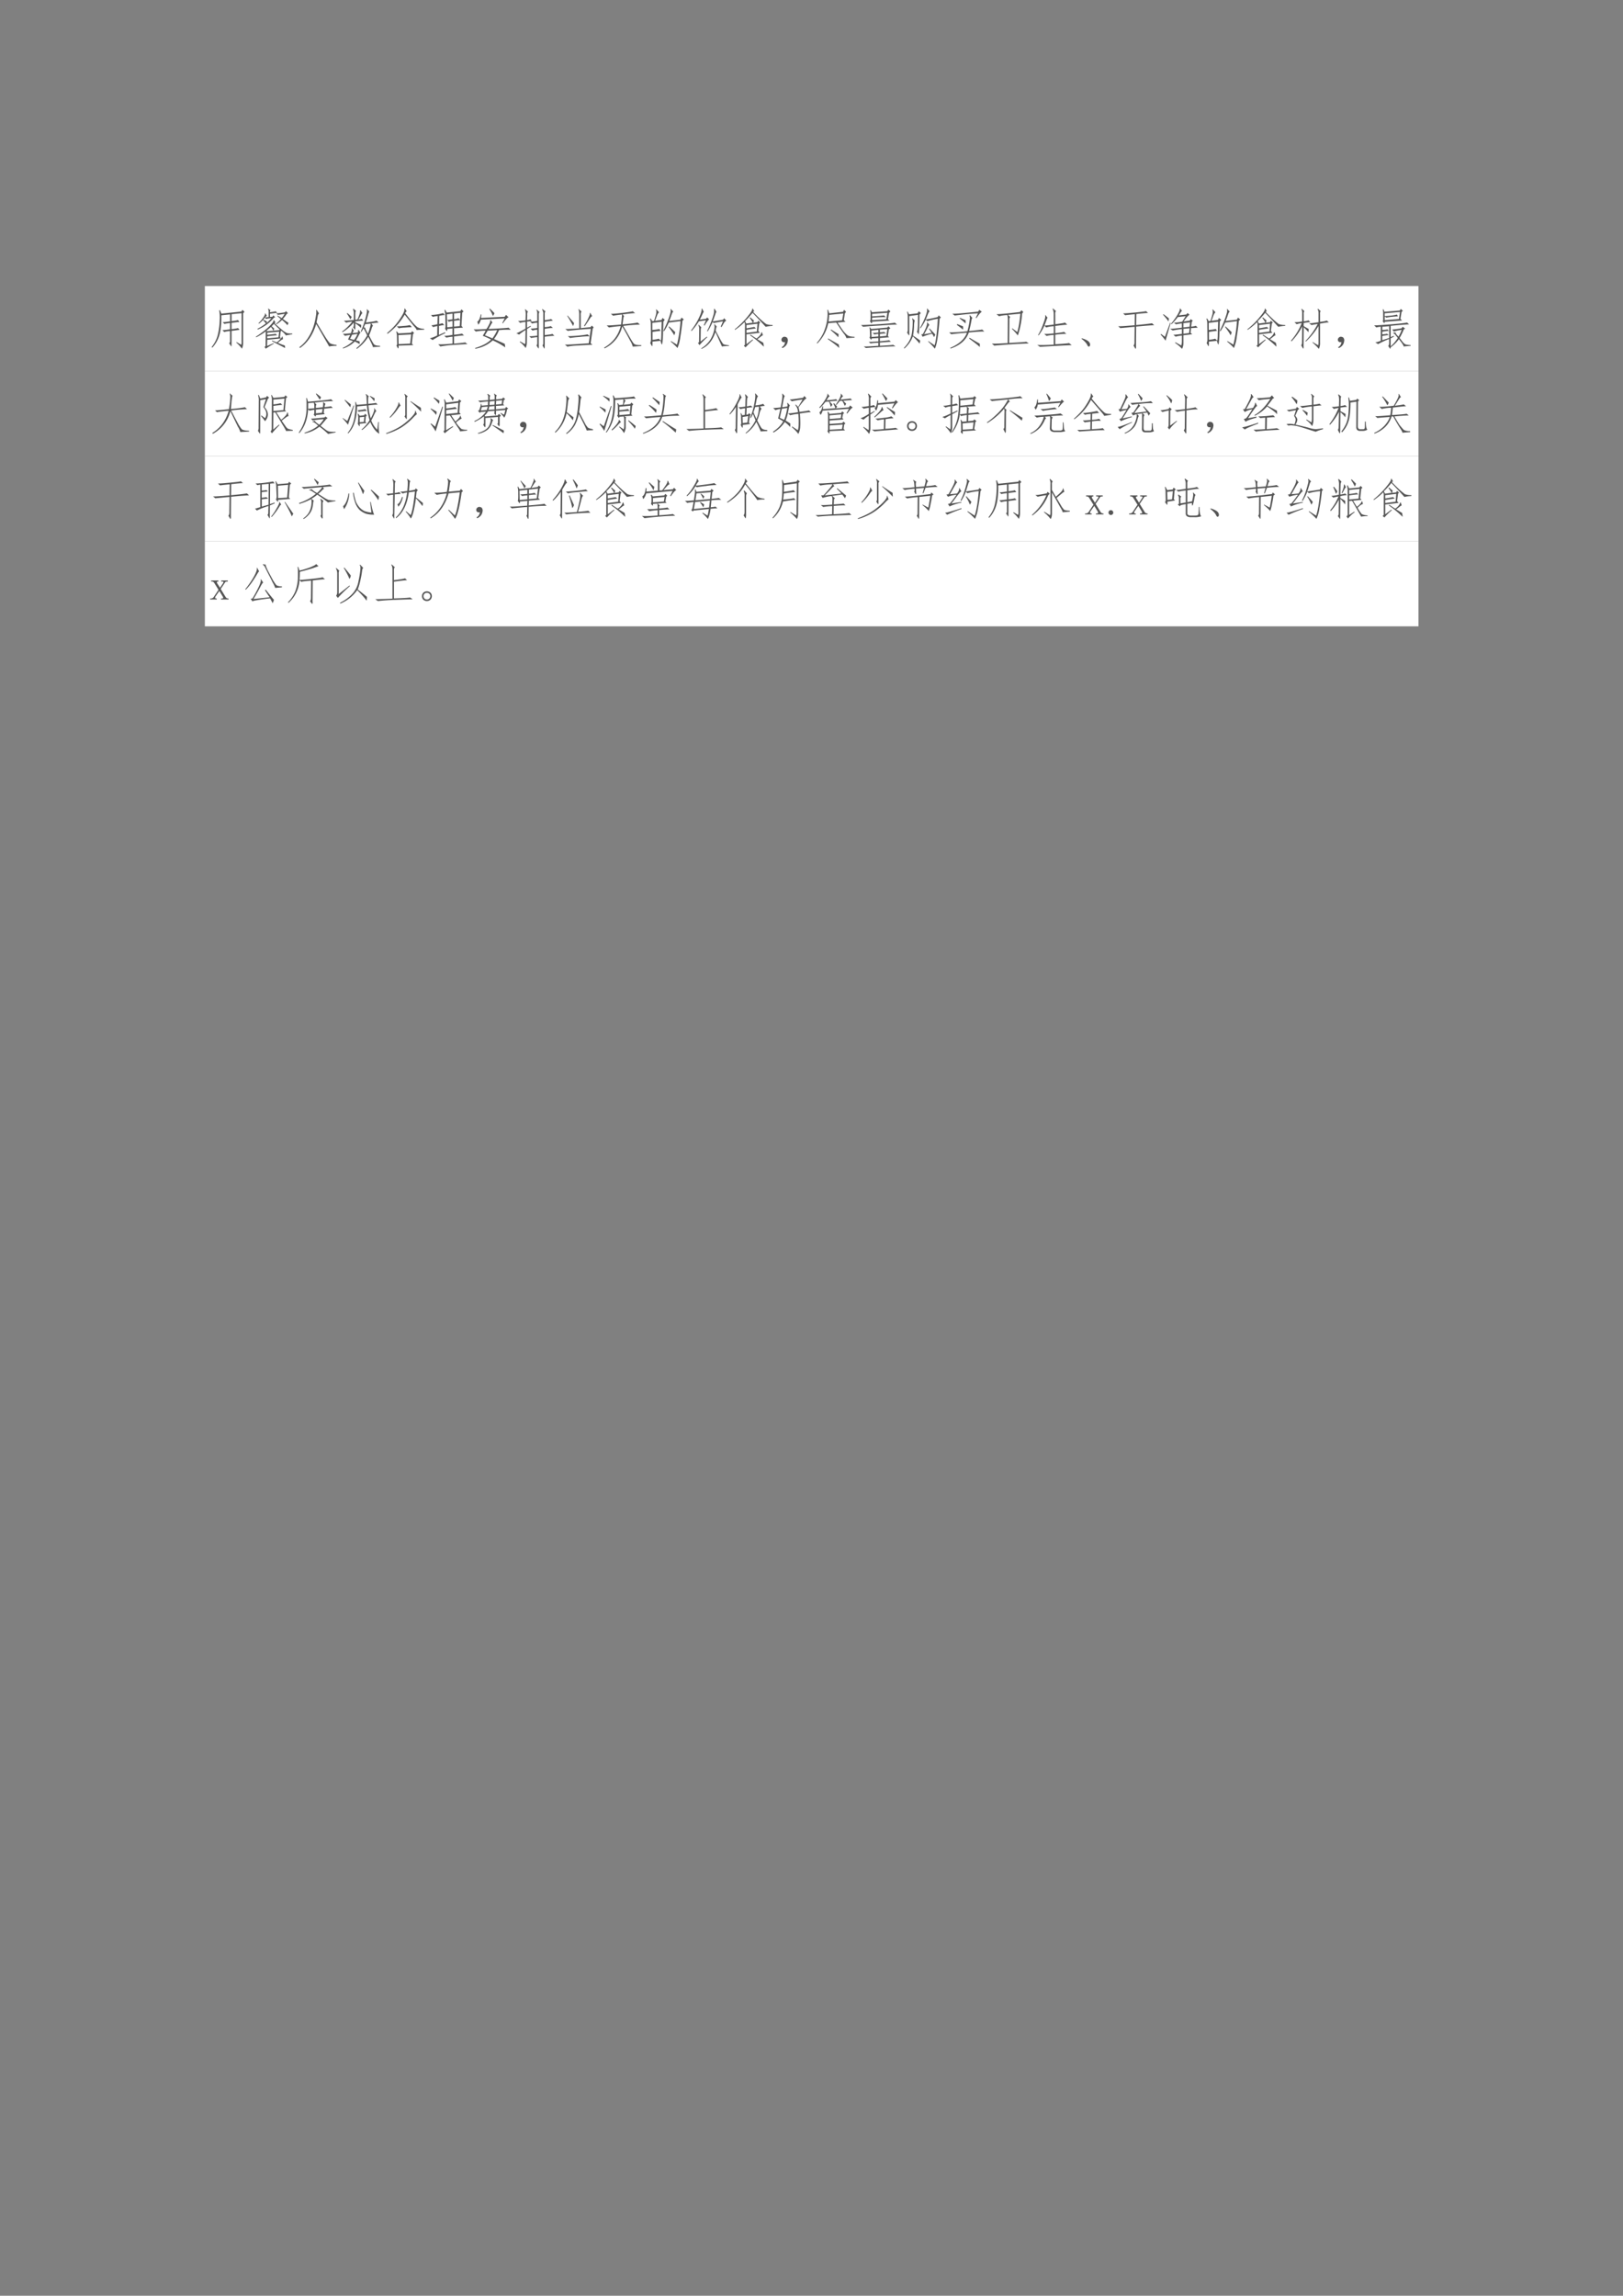 <svg xmlns="http://www.w3.org/2000/svg" xmlns:xlink="http://www.w3.org/1999/xlink" width="793.76" height="1122.56" viewBox="0 0 595.32 841.92"><rect x="0" y="0" width="595.32" height="841.92" fill="#808080" stroke="none"/><clipPath id="a"><path transform="matrix(1 0 0 -1 0 841.92)" d="M0 0h595.32v841.92H0Z" fill-rule="evenodd"/></clipPath><g clip-path="url(#a)"><symbol id="b"><path d="M-2147483500-2147483500Z"/></symbol><use xlink:href="#b" transform="matrix(9 0 0 -9 19327350000 -19327350000)"/></g><clipPath id="c"><path transform="matrix(1 0 0 -1 0 841.92)" d="M0 0h595.32v841.92H0Z" fill-rule="evenodd"/></clipPath><clipPath id="d"><path transform="matrix(1 0 0 -1 0 841.92)" d="M0 0h595.32v841.92H0Z" fill-rule="evenodd"/></clipPath><g clip-path="url(#d)"><use xlink:href="#b" transform="matrix(9 0 0 -9 19327350000 -19327350000)"/></g><clipPath id="e"><path transform="matrix(1 0 0 -1 0 841.92)" d="M0 0h595.32v841.92H0Z" fill-rule="evenodd"/></clipPath><path d="M75.144 136.1h445.15v-31.2H75.144Z" fill="#fff" fill-rule="evenodd"/><clipPath id="f"><path transform="matrix(1 0 0 -1 0 841.92)" d="M0 0h595.32v841.92H0Z" fill-rule="evenodd"/></clipPath><g clip-path="url(#f)"><symbol id="g"><path d="M.457.633c.089.01.137.02.145.027L.637.613C.61.613.55.607.457.593V.45a.777.777 0 0 1 .148.024l.036-.04A9.965 9.965 0 0 0 .457.41V.125C.457.06.453.038.445.059L.402.125c.016.013.022.035.02.066v.215A.551.551 0 0 1 .289.383L.246.426c.029 0 .087.006.176.02V.59A1.078 1.078 0 0 1 .293.57l-.04.04C.28.61.337.615.423.628v.16l-.2-.02C.226.61.215.47.188.353A.724.724 0 0 0 .013.023L0 .04a.715.715 0 0 1 .145.297c.023.101.036.208.039.32A.895.895 0 0 1 .172.88l.016.008.035-.082.457.047.027.039.047-.043L.723.813V.136A.29.29 0 0 0 .695 0a.805.805 0 0 1-.129.14l.008.012L.68.09c.007.028.01.057.007.086v.64L.458.793v-.16Z"/></symbol><symbol id="h"><path d="M.262.203.258.063.41.129.414.117A3.304 3.304 0 0 1 .227 0L.199.043l.024.016.004.34a1.257 1.257 0 0 0-.22-.137L0 .277C.042.301.096.34.164.391c.07.052.129.104.176.156.05.052.071.088.066.11L.414.66.45.605.43.585A4.27 4.27 0 0 1 .634.407a.626.626 0 0 1 .086-.05.539.539 0 0 1 .117-.008V.332L.684.305C.686.313.678.325.66.344a.58.58 0 0 1-.078.07L.57.394.555.267l.02-.032-.313-.03M.164.66A.766.766 0 0 0 .07.574L.06.586a.831.831 0 0 1 .117.14c.028.042.039.07.031.083l.012.003L.254.75C.244.753.23.742.214.719l.079.008v.12c0 .035-.005.057-.016.067l.008.008.055-.04C.327.879.322.863.324.837c.076.01.12.018.133.023L.488.824a6.702 6.702 0 0 1-.164-.02V.73L.38.734l.023.032.04-.043L.413.71A.941.941 0 0 0 .043.44L.035.457C.108.493.173.535.23.582L.164.66M.461.57c.042.034.08.07.113.11L.492.75.5.762.594.703a.84.84 0 0 1 .07.098A14.18 14.18 0 0 1 .508.777l-.04.035c.055.003.122.01.2.024l.023.027.047-.047L.711.801A.865.865 0 0 0 .62.684C.665.65.708.62.75.594L.727.539A1.108 1.108 0 0 1 .602.66.74.74 0 0 0 .472.56L.462.57M.535.39.262.368V.32c.117.01.18.019.191.024L.488.309A5.695 5.695 0 0 1 .262.285V.238L.52.262.535.39M.613.28.625.215C.62.22.607.215.585.199A1.38 1.38 0 0 1 .505.137C.559.11.612.09.664.074A.28.28 0 0 0 .672.016C.586.06.484.113.367.176l.008.012L.48.145c.04.033.068.06.086.082C.587.247.6.266.602.28h.011M.551.437.414.57.364.516A.546.546 0 0 1 .421.465a.165.165 0 0 0-.016-.05l.121.01.024.013M.242.586a.684.684 0 0 1 .113.117C.295.695.255.69.235.683L.21.716.168.668a.589.589 0 0 0 .09-.047L.242.586M.246.414.258.402l.144.012A.575.575 0 0 1 .348.5L.246.414Z"/></symbol><symbol id="i"><path d="M.395.59C.473.457.536.352.585.273A1.42 1.42 0 0 1 .692.121C.712.098.767.081.855.071V.05A.742.742 0 0 1 .684.035C.665.072.566.243.387.551.309.3.184.117.012 0L0 .02a.81.81 0 0 1 .219.246C.284.37.33.49.359.625c.029.138.037.217.024.238L.395.88.453.793C.44.788.43.77.422.738A6.8 6.8 0 0 0 .395.59Z"/></symbol><symbol id="j"><path d="M.71.535A.282.282 0 0 1 .677.457 1.894 1.894 0 0 0 .62.309C.673.204.71.138.731.109.753.083.801.07.874.07V.05L.707.04C.71.05.702.072.684.11.668.147.64.203.602.276A.948.948 0 0 0 .34 0L.328.016a.97.97 0 0 1 .25.293C.536.397.508.452.492.473A.766.766 0 0 0 .445.39L.43.398a1.974 1.974 0 0 1 .125.368c.02.08.024.126.011.136L.578.91l.05-.055C.622.85.614.835.606.81A3.038 3.038 0 0 0 .547.605c.148.019.23.033.246.043L.84.605a2.844 2.844 0 0 1-.168-.02L.71.536M.402.175A.603.603 0 0 0 .406.11a1.47 1.47 0 0 1-.113.059.663.663 0 0 0-.27-.16L.016.023A.821.821 0 0 1 .254.18C.217.19.178.202.137.215l.05.105A1.04 1.04 0 0 1 .068.3L.02.345c.03 0 .092.005.183.015.01.026.017.047.02.063a.166.166 0 0 1 0 .05L.23.478.273.418C.266.415.255.398.243.363l.12.012A.117.117 0 0 1 .367.43L.38.434.426.37C.418.371.406.354.39.321A1.978 1.978 0 0 0 .32.194l.081-.02M.305.669l.047.004a.832.832 0 0 1 .05.125c.01.031.015.058.012.082l.012.008L.469.82C.46.818.45.805.438.781a1.946 1.946 0 0 0-.063-.11.46.46 0 0 1 .078.02L.488.648C.46.648.398.643.305.633V.609L.44.551A.713.713 0 0 0 .437.48a.816.816 0 0 1-.132.105v-.11C.305.444.299.435.289.45L.254.496C.267.51.272.527.27.551v.054A1.069 1.069 0 0 0 .012.383L0 .398c.083.058.161.133.234.227a.643.643 0 0 1-.14-.023L.043.648C.082.646.158.651.27.664v.14a.22.22 0 0 1-.02.11l.012.008L.32.875C.31.867.305.84.305.793V.668M.53.488A.294.294 0 0 1 .555.422L.594.348a.724.724 0 0 1 .043.129c.018.06.024.095.02.105L.53.566.5.492.531.488M.277.207c.034.044.06.09.078.137L.23.324.184.23.277.207M.191.676A.78.78 0 0 1 .11.812l.012.012C.152.798.186.768.223.734L.19.676Z"/></symbol><symbol id="k"><path d="M.574.4.617.36.59.327.566.115.598.079.262.068C.264.02.259 0 .246.005L.211.072c.013.007.018.026.016.054L.223.302a.363.363 0 0 1-.016.086l.012.008.039-.047.289.016L.574.4M.527.115l.024.21L.258.31.262.103l.265.012M.414.814A5.46 5.46 0 0 1 .582.603c.044-.05.08-.086.11-.11A.337.337 0 0 1 .847.454l.004-.02-.18-.007C.68.435.659.467.609.521L.402.779A1.47 1.47 0 0 0 .004.337L0 .361a1.465 1.465 0 0 1 .332.383c.05.08.07.139.063.175l.011.004L.45.85C.436.854.424.842.414.814M.566.49C.543.492.49.49.406.482a.708.708 0 0 1-.14-.016L.219.513c.02-.003.074 0 .16.008a.717.717 0 0 1 .144.02L.566.49Z"/></symbol><symbol id="l"><path d="m.7.813.027.042.046-.05-.03-.028L.726.473l.035-.04L.555.419V.27C.659.28.72.29.738.297L.785.254C.75.254.672.246.555.23V.066C.714.08.799.09.812.094l.051-.04C.82.053.713.047.547.036A2.289 2.289 0 0 1 .242 0l-.05.05C.248.047.357.05.52.067v.157a.997.997 0 0 1-.141-.02l-.05.04c.036 0 .1.007.19.023v.148L.4.402C.4.363.395.35.382.36L.348.41a.14.14 0 0 1 .011.063L.355.715a.512.512 0 0 1-.02.12l.017.009L.387.78l.312.031M.207.266l.14.062.008-.02a2.503 2.503 0 0 1-.292-.16L0 .188a.773.773 0 0 1 .168.066l.004.215A.57.57 0 0 1 .074.445L.035.488c.026 0 .072.008.137.024L.18.699A.574.574 0 0 1 .066.68L.027.724a1.183 1.183 0 0 1 .278.043L.344.723a.594.594 0 0 1-.13-.02L.212.516a.57.57 0 0 1 .078.02L.33.491A.586.586 0 0 1 .21.472L.207.267m.191.343c.04.003.08.008.122.016v.129L.39.738.399.441.52.453v.133a.212.212 0 0 1-.083-.02L.399.61m.157.016c.05.005.082.014.097.027L.695.61l.008.164L.555.758V.625m0-.168.132.012.008.136A1.45 1.45 0 0 1 .555.59V.457Z"/></symbol><symbol id="m"><path d="M0 .445C.042.44.14.443.297.453A.89.89 0 0 1 .363.57C.384.612.39.64.38.652l.016.004.039-.058C.43.598.424.59.414.578L.344.453c.284.013.437.024.46.031l.051-.05a1.742 1.742 0 0 1-.27-.008A.793.793 0 0 0 .47.223l.246-.11A.494.494 0 0 0 .727.031a1.749 1.749 0 0 1-.286.16A.777.777 0 0 0 .04 0L.035.016c.167.05.29.114.367.195C.352.237.29.266.211.297c.02.031.043.07.066.117a1.135 1.135 0 0 1-.226-.02L0 .446m.168.223A.31.31 0 0 0 .109.551L.086.62C.125.647.15.703.164.79L.18.785.172.707l.543.027.031.043.059-.054C.78.717.737.67.672.582L.66.59l.055.105L.168.668m.094-.36.172-.07c.044.06.08.123.109.188L.324.414.262.31M.48.816A.33.33 0 0 0 .445.75a.847.847 0 0 1-.082.16l.012.012C.411.888.447.852.48.816Z"/></symbol><symbol id="n"><path d="M.2.11a.212.212 0 0 1 .007.058l.004.266A1.349 1.349 0 0 1 .063.328L0 .36C.026.365.096.4.21.465V.62A.531.531 0 0 1 .087.598L.039.64c.042 0 .099.005.172.015l.004.117C.217.84.21.882.195.903L.207.91.27.852C.254.849.247.822.25.773L.246.66a.277.277 0 0 1 .078.02L.355.64A1.803 1.803 0 0 1 .246.626v-.14L.328.53.336.516.246.457.242.152A.346.346 0 0 0 .215.02a.763.763 0 0 1-.137.14l.008.012.113-.063M.652.5a.592.592 0 0 1 .141.023L.84.48A1.108 1.108 0 0 1 .652.46V.317c.105.01.163.02.176.028L.875.3C.841.3.767.294.652.28V.066C.652.02.648 0 .641.008L.598.082c.015.005.022.029.02.07v.641A.171.171 0 0 1 .59.906l.012.008.07-.055C.656.854.65.831.652.79V.66C.741.67.79.68.797.687L.84.648A2.13 2.13 0 0 1 .652.621V.5M.516.082C.518.025.514.002.504.012L.46.082c.016.003.022.027.02.074V.27A1.153 1.153 0 0 1 .34.25L.297.29C.34.29.402.293.48.304V.44a.405.405 0 0 1-.109-.02L.328.466A1.1 1.1 0 0 1 .48.48v.122a.519.519 0 0 1-.117-.02l-.05.043c.044 0 .1.005.167.016v.144C.483.837.477.874.46.895L.47.902.535.844C.52.839.513.814.515.77V.082Z"/></symbol><symbol id="o"><path d="M.328.734c0 .06-.006.1-.02.121l.008.008.067-.058C.367.797.36.77.363.723V.426L.59.449l.023.035L.66.445.637.41.59.078.633.043A7.28 7.28 0 0 1 .324.027 1.557 1.557 0 0 1 .054 0L0 .047C.044.044.227.055.547.078L.594.41A8.651 8.651 0 0 1 .063.363L.007.406C.06.404.167.41.328.422v.312M.566.238A1.837 1.837 0 0 1 .332.223 2.1 2.1 0 0 1 .117.199l-.05.043C.1.24.18.243.308.254c.13.013.2.023.21.031L.567.238M.438.48C.49.561.525.626.546.676.57.726.578.758.57.773l.012.004.047-.082C.619.703.6.688.574.648a4.512 4.512 0 0 0-.12-.18L.436.48M.188.473a3.638 3.638 0 0 1-.136.234l.008.008A4.91 4.91 0 0 0 .21.539 1.906 1.906 0 0 1 .188.473Z"/></symbol><symbol id="p"><path d="M.66.04a.497.497 0 0 1-.062.14 7.708 7.708 0 0 1-.18.324A.752.752 0 0 0 .012 0L0 .016c.2.114.328.28.383.496A3.365 3.365 0 0 1 .113.48L.06.527C.103.525.214.531.39.547c.013.094.02.17.023.23A2.27 2.27 0 0 1 .207.75l-.05.043c.051 0 .141.008.269.023.13.016.208.028.234.036L.715.809C.67.809.575.799.425.78l.04-.043C.457.741.45.727.445.695a3.52 3.52 0 0 1-.02-.144C.646.57.76.586.77.594L.824.547A4.386 4.386 0 0 1 .441.516L.598.242C.634.18.663.135.684.11.707.083.764.072.855.074v-.02L.66.04Z"/></symbol><symbol id="q"><path d="M.059.148C.06.07.057.035.047.043L.004.117c.013.01.02.043.02.098L.02.566c0 .04-.007.075-.02.106L.016.68.055.617l.039.004c.02.063.036.116.047.16C.15.826.15.858.137.88l.011.008.063-.07C.2.818.188.801.17.765A27.59 27.59 0 0 0 .118.625l.149.02.02.046L.34.652.309.605A32.798 32.798 0 0 0 .3.316a1.976 1.976 0 0 0-.012-.18C.284.099.28.08.273.083c-.005 0-.015.027-.03.082L.058.148m0 .04c.08.01.129.019.144.027L.25.168c.008.029.012.08.012.156L.27.605.055.578V.414c.08.008.134.016.16.024L.246.395A2.936 2.936 0 0 1 .06.37V.188m.64.464L.727.7l.05-.043-.03-.031A5.31 5.31 0 0 0 .698.254.904.904 0 0 0 .633 0C.599.04.547.089.477.148L.484.16.621.078a3.136 3.136 0 0 1 .082.54L.433.585a1.385 1.385 0 0 0-.109-.2L.31.399C.355.49.39.57.414.637.44.704.458.76.47.805c.01.047.01.075 0 .086L.48.898.54.832C.528.835.516.818.503.782a2.529 2.529 0 0 0-.059-.16L.7.651M.582.363a.554.554 0 0 0-.023-.07 1.9 1.9 0 0 1-.13.191l.012.012C.491.452.538.408.582.363Z"/></symbol><symbol id="r"><path d="M.71.055A24.84 24.84 0 0 1 .56.387C.499.197.393.067.242 0L.234.012a.656.656 0 0 1 .207.195c.042.07.07.14.086.207.016.07.017.119.004.145l.012.007L.59.512A.214.214 0 0 1 .578.484.565.565 0 0 1 .566.418l.11-.207A.831.831 0 0 1 .738.113C.751.1.796.09.871.082V.066C.82.066.766.062.711.055m.023.578A2.83 2.83 0 0 1 .52.593L.496.618A1.639 1.639 0 0 0 .383.402L.367.41c.029.052.055.108.078.168.026.063.048.126.067.192a.328.328 0 0 1 .015.148L.54.922l.043-.07A.266.266 0 0 1 .555.785 18.17 18.17 0 0 1 .5.63l.234.039.028.035.047-.055a.157.157 0 0 1-.051-.05A1.716 1.716 0 0 1 .703.5l-.02.012.051.12m-.554 0A1.425 1.425 0 0 0 .012.41L0 .422c.044.057.082.112.113.164C.147.64.178.702.207.77c.029.07.04.12.035.152l.012.004.039-.074C.288.849.277.83.262.797A2.118 2.118 0 0 0 .203.672l.14.02.028.03L.414.68A.773.773 0 0 1 .31.535L.293.543l.05.113L.18.633M.176.555.238.492C.228.487.223.466.223.43L.219.168l.144.113L.375.27a1.953 1.953 0 0 1-.18-.184L.16.133l.024.023.004.29a.192.192 0 0 1-.02.1l.008.009Z"/></symbol><symbol id="s"><path d="M.441.617a1.227 1.227 0 0 0-.015-.05L.52.577l.02.035.046-.039L.563.547.542.375l.035-.04L.27.298V.074L.41.18.422.168A1.473 1.473 0 0 1 .25 0L.21.035.235.06v.39c.003.068 0 .11-.011.13A1.415 1.415 0 0 0 .008.401L0 .414a1.93 1.93 0 0 1 .332.34c.052.065.076.11.07.137h.012L.45.828C.441.831.432.826.422.813.497.734.562.671.613.625a2.06 2.06 0 0 1 .11-.09A.462.462 0 0 1 .87.512v-.02a.818.818 0 0 1-.16-.02 10.97 10.97 0 0 1-.3.321A1.926 1.926 0 0 0 .237.602L.266.547l.148.02a.61.61 0 0 1-.07.109L.355.69C.387.663.415.638.441.617M.27.437C.36.452.42.462.45.47L.487.434A3.415 3.415 0 0 1 .27.402v-.07l.238.031.015.18L.27.512V.437M.5.203c.042.031.07.059.086.082a.162.162 0 0 1 .027.059l.012.004.023-.07C.641.277.625.267.602.25A.937.937 0 0 0 .52.187L.656.105a.405.405 0 0 0 .012-.09 2.365 2.365 0 0 1-.316.262l.011.016C.423.251.47.221.5.203Z"/></symbol><symbol id="t"><path d="M.085.137a.072.072 0 0 0-.047 0 .063.063 0 0 0-.031.027.071.071 0 0 0-.004.04c.002.012.009.024.02.034.01.01.021.017.034.02A.083.083 0 0 0 .1.254.058.058 0 0 0 .14.219.093.093 0 0 0 .146.152.186.186 0 0 0 .12.078.208.208 0 0 0 .026 0l-.02.016a.21.21 0 0 1 .055.05c.01.016.018.04.024.07Z"/></symbol><symbol id="u"><path d="m.602.832.023.047.047-.047L.645.797.62.64l.04-.036-.184-.02.125-.183A.668.668 0 0 1 .699.297C.728.273.784.26.867.257V.239L.68.227A.323.323 0 0 1 .613.34C.574.395.518.477.445.586L.262.57A.915.915 0 0 0 .008.102L0 .117c.06.07.108.143.145.219a1.126 1.126 0 0 1 .102.41c.002.057 0 .1-.005.129l.016.004.027-.082.317.035M.582.637l.027.156L.285.762A9.794 9.794 0 0 0 .27.609l.312.028M.262.219.504.082A.381.381 0 0 0 .512 0C.478.04.39.108.25.207l.012.012m.23.027C.466.28.408.336.316.414l.012.012C.414.37.471.336.5.32A.379.379 0 0 0 .492.246Z"/></symbol><symbol id="v"><path d="M.602.469.629.5.676.453.64.43.617.277l.028-.03L.434.23V.156c.125.01.195.018.21.024L.688.145.434.125V.051C.61.06.712.069.738.074L.793.04A17.888 17.888 0 0 1 .113 0l-.05.035C.128.035.24.04.398.051v.07a1.325 1.325 0 0 1-.18-.016L.177.141c.047 0 .12.004.222.011V.23L.242.22C.242.198.24.189.234.19a.232.232 0 0 0-.039.051.09.09 0 0 1 .012.047L.203.4a.29.29 0 0 1-.008.07l.008.008.031-.04.368.032m0 .375.027.039L.676.84.645.809.62.66.652.63.254.605C.254.575.25.561.242.566a.551.551 0 0 0-.039.055c.01.008.016.02.016.04v.1A.354.354 0 0 1 .21.868l.012.004.03-.05.349.023M.254.727C.42.737.512.745.527.75L.57.71A3.084 3.084 0 0 1 .254.696V.641l.328.02.023.148L.254.785V.727M.828.539C.771.54.634.531.418.516A7.408 7.408 0 0 1 .047.488L0 .528c.057 0 .19.006.398.019.209.013.335.025.38.035l.05-.043M.434.36C.473.362.505.366.53.371L.574.336C.538.336.491.332.434.324V.266L.582.28l.023.153L.434.422V.359M.398.266v.058A.374.374 0 0 1 .308.31L.267.348c.03 0 .075.002.132.007v.063L.238.402.242.254l.156.012Z"/></symbol><symbol id="w"><path d="M.371.477C.423.567.466.659.5.75c.034.094.043.148.027.164L.54.922.594.855C.586.858.574.842.559.81A7.346 7.346 0 0 0 .504.672c.031.002.122.02.273.055l.024.039.05-.047L.822.69C.793.306.757.076.71 0 .682.042.63.096.559.164l.003.012.145-.098c.031.102.056.305.074.61A1.796 1.796 0 0 1 .54.632L.504.668a1.454 1.454 0 0 0-.121-.2L.37.478M.344.859.39.82.359.781C.357.508.35.357.34.328L.298.395c.01.002.017.027.02.074.005.05.007.152.007.308L.125.75V.371C.128.32.124.298.113.31L.074.37a.14.14 0 0 1 .016.07v.293a.41.41 0 0 1-.016.114l.012.007L.12.79l.195.023.028.047M.195.7.25.65A.479.479 0 0 1 .234.522 1.425 1.425 0 0 0 .211.301C.268.264.323.227.375.188a.217.217 0 0 0-.016-.07C.318.171.267.227.207.284A.69.69 0 0 0 .012.004L0 .016c.057.06.102.12.133.18A.56.56 0 0 1 .19.397C.2.477.203.54.203.59.206.642.201.674.187.688l.008.011M.723.324.695.266.652.344A1.183 1.183 0 0 1 .43.274L.402.331l.035.004c.032.057.056.11.075.16.02.052.027.089.02.11l.007.003.05-.066C.583.548.567.527.544.48A2.14 2.14 0 0 0 .465.332L.64.363.578.457.59.465C.645.41.689.363.723.325Z"/></symbol><symbol id="x"><path d="M.477.766.535.699C.525.702.515.68.508.63A3.291 3.291 0 0 0 .457.402c.167.016.267.028.3.035L.806.392A3.46 3.46 0 0 1 .449.367C.39.195.25.073.031 0L.023.016c.204.086.331.201.383.347a5.239 5.239 0 0 1-.36-.035L0 .371a3.15 3.15 0 0 1 .418.027c.029.112.046.194.05.247.009.054.007.09-.003.109l.012.012M.66.809A8.37 8.37 0 0 1 .125.758L.07.8C.117.796.315.81.664.848L.691.89.75.844C.727.836.685.788.625.699L.609.707.66.809M.47.246A6.8 6.8 0 0 1 .703.11V.035C.661.075.58.14.457.23l.012.016M.316.512a.19.19 0 0 0 0-.078C.29.457.243.494.176.543l.008.02A2.96 2.96 0 0 1 .316.511m.059.066a4.632 4.632 0 0 1-.137.117l.008.012C.303.681.346.663.375.652a.347.347 0 0 0 0-.074Z"/></symbol><symbol id="y"><path d="m.68.813.043-.04L.695.738A2.025 2.025 0 0 0 .598.234 1.944 1.944 0 0 1 .46.387l.008.011.117-.086c.031.11.055.25.07.422L.371.707l.05-.05C.407.645.4.62.403.581L.398.062C.651.076.781.085.79.09L.848.05A12.808 12.808 0 0 1 .055 0L0 .047C.06.044.181.048.363.059l.004.543a.362.362 0 0 1-.012.101.926.926 0 0 1-.19-.027l-.06.047c.084 0 .263.017.54.05l.035.04Z"/></symbol><symbol id="z"><path d="M.414.313c.112.013.18.023.203.03L.668.298a1.841 1.841 0 0 1-.254-.02V.06c.19.01.296.02.316.027L.793.039C.715.036.586.03.406.02A87.82 87.82 0 0 0 .062 0L0 .043C.076.038.202.04.379.051v.222A.73.73 0 0 1 .215.25L.16.297C.207.294.28.298.38.309v.164A.654.654 0 0 1 .207.445l-.043.04A1.168 1.168 0 0 0 .031.261L.02.273c.044.07.084.158.12.262.04.104.053.167.04.188L.188.73.241.664C.234.67.225.654.215.621a3.892 3.892 0 0 0-.05-.133c.043.003.115.01.214.024v.23C.379.8.369.844.352.875l.007.008L.434.82C.418.818.41.79.414.734V.52c.146.018.22.03.223.039L.69.508C.65.508.557.498.414.48V.313Z"/></symbol><symbol id="A"><path d="m0 .184.012.011a.454.454 0 0 0 .11-.043A.155.155 0 0 0 .18.105.094.094 0 0 0 .2.051C.2.03.192.016.18.008.167 0 .154.008.14.03a.263.263 0 0 1-.042.067A.497.497 0 0 1 0 .184Z"/></symbol><symbol id="B"><path d="M.352.078C.37.091.378.124.375.176l.004.332L.05.477 0 .52C.042.517.168.525.379.543l.004.254A7.396 7.396 0 0 1 .16.773L.113.816c.05 0 .144.007.282.02.138.013.22.023.246.031L.687.824C.641.824.551.816.418.801L.414.547C.651.57.772.585.777.59L.828.543C.776.543.638.533.414.512L.41.07C.413.03.41.005.398 0L.352.078Z"/></symbol><symbol id="C"><path d="m.59.79.027.034.047-.039A.385.385 0 0 1 .602.727 1.886 1.886 0 0 1 .527.629l.141.02.023.035.047-.036-.023-.03L.703.511c.05.005.085.011.106.02L.852.487A4.85 4.85 0 0 0 .699.477L.688.367.727.336.523.312V.13A.303.303 0 0 0 .493 0a.916.916 0 0 1-.161.137L.34.152.473.078c.01.024.015.056.015.098v.129A.68.68 0 0 1 .344.28L.293.324c.031 0 .096.007.195.02v.11a2.255 2.255 0 0 1-.21-.032L.217.46c.058.003.148.012.27.027v.098A1.152 1.152 0 0 1 .352.563L.305.602c.039 0 .103.007.191.023L.574.75.394.73A1.346 1.346 0 0 0 .25.566L.238.578c.058.068.107.137.149.207.041.07.06.117.054.14L.45.93.492.87C.484.871.474.861.461.84A4.57 4.57 0 0 1 .418.77L.59.79M.219.601.23.594A146.54 146.54 0 0 1 .113.188 1.372 1.372 0 0 1 0 .328l.008.016.09-.067.12.325M.653.363l.012.11L.524.46V.348l.128.015m-.129.13.141.015.012.101L.523.59V.493m-.46.305A1.7 1.7 0 0 0 .19.699.494.494 0 0 0 .18.63C.154.668.112.72.055.785l.007.012Z"/></symbol><symbol id="D"><path d="M.621.922.684.867C.67.86.665.833.668.79V.621c.089.01.14.02.152.031L.871.61C.845.61.777.6.668.58V.144A.296.296 0 0 0 .641 0a1.313 1.313 0 0 1-.149.148L.5.156.625.082c.008.031.01.065.008.102v.34a1.7 1.7 0 0 0-.29-.356L.333.18C.447.3.54.43.613.57a1.177 1.177 0 0 1-.14-.023L.418.586c.057.003.129.012.215.027v.18C.635.853.628.892.609.91l.012.012M.29.059C.292.019.288.003.277.008L.234.082c.013.013.02.035.02.066l.004.368A1.44 1.44 0 0 0 .012.172L0 .188C.107.311.189.447.246.59A.477.477 0 0 1 .13.566l-.05.047A.88.88 0 0 1 .257.63v.164C.26.853.254.892.238.91l.008.012L.31.867C.296.86.29.833.293.79V.633a.34.34 0 0 1 .11.023L.444.613a.719.719 0 0 1-.152-.02v-.07A6.18 6.18 0 0 1 .406.457.747.747 0 0 0 .402.383C.368.422.332.46.293.496L.289.06Z"/></symbol><symbol id="E"><path d="M.676.055C.684.068.648.124.57.223A.868.868 0 0 0 .38.035C.379.01.374 0 .363.008L.324.066c.013.016.02.038.02.067v.094A2.089 2.089 0 0 1 .09.109L.027.15c.029.002.07.014.125.035v.324A.439.439 0 0 1 .051.492L0 .54c.065 0 .206.01.422.027.219.019.33.032.332.04l.05-.043C.767.563.625.552.38.53V.27l.07.03.004-.019L.38.242V.06C.436.105.49.169.543.25a.644.644 0 0 1-.055.07C.47.346.453.358.438.355L.433.367.492.38A.07.07 0 0 1 .504.344C.514.33.533.31.559.28a.88.88 0 0 1 .074.156.795.795 0 0 1-.18-.039L.414.445c.037 0 .108.01.215.028l.027.035.055-.04L.68.442A1.456 1.456 0 0 0 .586.25C.625.2.65.167.664.148A.533.533 0 0 1 .707.11C.72.1.764.091.84.086V.07L.676.055M.613.918.66.875.63.848.605.69.641.652.242.622C.242.6.238.591.23.593L.195.637c.01.01.015.026.012.047v.132a.426.426 0 0 1-.008.09L.215.91.238.852l.352.03.023.036M.243.742V.66L.57.687l.024.16-.352-.03V.753c.047.003.1.006.156.012C.458.773.5.78.523.789L.547.746C.518.746.477.743.422.738a1.413 1.413 0 0 1-.14-.02l-.04.024M.344.52.188.508V.434c.075.005.114.01.117.015L.34.414C.316.414.266.408.187.394V.333c.06.005.096.01.106.016L.336.316C.31.316.26.31.187.296V.2L.345.25v.27Z"/></symbol><use xlink:href="#g" transform="matrix(15.96 0 0 -15.96 77.644 127.881)" fill="#565656"/><use xlink:href="#h" transform="matrix(15.96 0 0 -15.96 93.853 127.881)" fill="#565656"/><use xlink:href="#i" transform="matrix(15.96 0 0 -15.96 109.813 127.632)" fill="#565656"/><use xlink:href="#j" transform="matrix(15.96 0 0 -15.96 125.461 127.943)" fill="#565656"/><use xlink:href="#k" transform="matrix(15.96 0 0 -15.96 142.032 127.84)" fill="#565656"/><use xlink:href="#l" transform="matrix(15.96 0 0 -15.96 157.68 127.07)" fill="#565656"/><use xlink:href="#m" transform="matrix(15.96 0 0 -15.96 173.703 127.881)" fill="#565656"/><use xlink:href="#n" transform="matrix(15.96 0 0 -15.96 189.4 127.943)" fill="#565656"/><use xlink:href="#o" transform="matrix(15.96 0 0 -15.96 207.23 127.133)" fill="#565656"/><use xlink:href="#p" transform="matrix(15.96 0 0 -15.96 221.57 127.756)" fill="#565656"/><use xlink:href="#q" transform="matrix(15.96 0 0 -15.96 238.402 127.632)" fill="#565656"/><use xlink:href="#r" transform="matrix(15.96 0 0 -15.96 253.477 127.943)" fill="#565656"/><use xlink:href="#s" transform="matrix(15.96 0 0 -15.96 269.5 127.382)" fill="#565656"/><use xlink:href="#t" transform="matrix(15.96 0 0 -15.96 286.602 127.632)" fill="#565656"/><use xlink:href="#u" transform="matrix(15.96 0 0 -15.96 299.616 127.632)" fill="#565656"/><use xlink:href="#v" transform="matrix(15.96 0 0 -15.96 315.825 127.632)" fill="#565656"/><use xlink:href="#w" transform="matrix(15.96 0 0 -15.96 331.536 127.881)" fill="#565656"/><use xlink:href="#x" transform="matrix(15.96 0 0 -15.96 348.181 127.819)" fill="#565656"/><use xlink:href="#y" transform="matrix(15.96 0 0 -15.96 363.817 126.759)" fill="#565656"/><use xlink:href="#z" transform="matrix(15.96 0 0 -15.96 380.462 127.195)" fill="#565656"/><use xlink:href="#A" transform="matrix(15.96 0 0 -15.96 396.672 127.195)" fill="#565656"/><use xlink:href="#B" transform="matrix(15.96 0 0 -15.96 410.143 127.943)" fill="#565656"/><use xlink:href="#C" transform="matrix(15.96 0 0 -15.96 425.728 127.943)" fill="#565656"/><use xlink:href="#q" transform="matrix(15.96 0 0 -15.96 442.499 127.632)" fill="#565656"/><use xlink:href="#s" transform="matrix(15.96 0 0 -15.96 457.524 127.382)" fill="#565656"/><use xlink:href="#D" transform="matrix(15.96 0 0 -15.96 473.533 127.943)" fill="#565656"/><use xlink:href="#t" transform="matrix(15.96 0 0 -15.96 490.698 127.632)" fill="#565656"/><use xlink:href="#E" transform="matrix(15.96 0 0 -15.96 504.037 127.943)" fill="#565656"/></g><path d="M75.144 167.3h445.15v-31.2H75.144Z" fill="#fff" fill-rule="evenodd"/><clipPath id="F"><path transform="matrix(1 0 0 -1 0 841.92)" d="M0 0h595.32v841.92H0Z" fill-rule="evenodd"/></clipPath><g clip-path="url(#F)"><symbol id="G"><path d="M.645.04A.398.398 0 0 1 .59.163L.418.52A.813.813 0 0 0 .016 0L0 .016C.19.133.316.305.379.53.209.513.119.501.109.496L.066.54C.103.536.21.546.386.566c.016.092.025.167.028.227C.42.855.415.897.402.918L.41.926.473.867C.465.87.46.86.457.836A5.245 5.245 0 0 0 .445.75 9.244 9.244 0 0 0 .43.57a2.8 2.8 0 0 1 .324.04L.8.565a3.745 3.745 0 0 1-.364-.03C.513.385.566.285.595.233a.821.821 0 0 1 .078-.12C.695.086.754.072.848.07V.05L.645.04Z"/></symbol><symbol id="H"><path d="M.496.202A2.467 2.467 0 0 1 .324.014L.29.054c.018.018.027.038.027.062L.32.749a.374.374 0 0 1-.015.14l.011.008.04-.07.25.023.027.035L.676.85.645.815.62.55.648.52.422.498.535.323a.81.81 0 0 1 .106.101c.023.03.033.051.03.067h.016L.704.405C.69.408.673.4.653.385A3.056 3.056 0 0 1 .546.303L.629.186A.263.263 0 0 1 .687.12.532.532 0 0 1 .801.092v-.02A11.584 11.584 0 0 1 .648.066C.635.096.61.143.57.205l-.172.29L.355.49.352.1l.132.113.012-.012M.051.053C.053.014.049 0 .039.01L0 .073c.013.02.018.048.016.082L.02.753a.373.373 0 0 1-.016.136L.02.897.055.811.188.84.21.874l.047-.04L.23.805.152.615c.1-.11.103-.218.012-.324a1.046 1.046 0 0 1-.094.12l.012.012.082-.062c.05.08.037.165-.039.254l.059.183-.13-.023L.052.053m.558.758L.355.788v-.11A.985.985 0 0 1 .52.706l.042-.04C.532.665.463.657.356.644V.526l.23.02L.61.81Z"/></symbol><symbol id="I"><path d="M.555.613c.007.05.009.086.004.11L.566.73.617.691C.607.681.6.656.594.617c.078.008.127.015.148.02l.043-.04C.757.598.69.592.585.579l-.01-.09.023-.035-.203-.02C.395.409.389.398.379.404L.344.444c.008.01.013.024.015.04v.07A.561.561 0 0 1 .25.535L.215.562A.98.98 0 0 0 .152.25.794.794 0 0 0 .016.02L0 .03a.985.985 0 0 1 .18.594c.002.089 0 .155-.008.2h.016L.214.741c.344.029.52.048.527.059L.79.754A3.385 3.385 0 0 1 .367.719l.04-.04A.207.207 0 0 1 .394.638v-.04l.16.016M.675 0a1.695 1.695 0 0 1-.198.168.766.766 0 0 0-.34-.156L.133.027c.143.05.247.105.312.164a.498.498 0 0 1-.074.063C.351.27.333.276.321.274L.315.284l.059.02c0-.01.01-.025.031-.043A4.78 4.78 0 0 0 .473.21c.05.052.083.095.101.129A1.805 1.805 0 0 1 .32.309L.281.352c.047 0 .151.009.313.027l.02.023.05-.039L.633.34C.593.29.55.24.503.187.562.142.604.108.63.09A.212.212 0 0 1 .703.055.714.714 0 0 1 .848.05V.035L.676 0M.215.578.359.59v.058a.494.494 0 0 1-.011.07L.218.708.216.578m.32-.09.012.086L.395.56V.473l.14.015m-.05.297a2.409 2.409 0 0 1-.09.133L.406.93.512.848A.218.218 0 0 0 .484.785Z"/></symbol><symbol id="J"><path d="M.328.527a1.123 1.123 0 0 0-.055-.28.625.625 0 0 0-.144-.24L.117.017a.78.78 0 0 1 .164.421A1.223 1.223 0 0 1 .293.73l.012.004.023-.07.23.02a5.652 5.652 0 0 1-.007.14.162.162 0 0 1-.02.086L.54.914.605.86C.598.86.592.846.59.82a1.082 1.082 0 0 1 0-.132c.114.01.173.018.176.023L.809.668C.779.671.709.665.594.652c.01-.114.028-.215.054-.3C.68.412.702.46.715.5.73.54.733.566.723.582L.73.59.781.516C.771.523.757.506.738.465A2.771 2.771 0 0 0 .66.305.58.58 0 0 1 .797.094L.82.27h.016A1.025 1.025 0 0 1 .844 0C.766.044.697.134.637.27A.969.969 0 0 0 .449.086L.437.098a.886.886 0 0 1 .184.214A1.67 1.67 0 0 0 .56.649L.336.628l-.008-.1M.52.46.559.42.535.396.523.277l.028-.03L.395.23C.397.184.393.165.383.176L.348.234C.355.24.359.271.359.328a.31.31 0 0 1-.011.125l.015.008.032-.047.101.012L.52.46M.254.652.266.645A51.264 51.264 0 0 0 .125.207 1.565 1.565 0 0 1 0 .355l.004.008.105-.07.145.36m.14-.274V.266l.094.007L.5.391.395.379m.167.148A1.305 1.305 0 0 1 .458.516.512.512 0 0 1 .375.504L.34.539a1.305 1.305 0 0 1 .18.027L.562.527M.176.61a7.87 7.87 0 0 1-.13.164l.009.008L.19.676A.226.226 0 0 0 .176.609m.457.262C.683.845.717.826.738.813A.385.385 0 0 0 .727.746a.732.732 0 0 1-.102.117l.008.008Z"/></symbol><symbol id="K"><path d="M0 .016c.115.044.215.09.3.14.087.052.173.12.259.203.086.086.122.144.109.172L.68.535.71.45C.704.454.668.422.603.352A1.427 1.427 0 0 0 .363.156 1.381 1.381 0 0 0 .008 0L0 .016M.477.39C.479.349.475.333.465.344l-.04.058C.44.418.445.44.442.465v.34a.192.192 0 0 1-.02.11L.43.921.5.863C.482.853.474.832.477.801V.39M.082.383c.068.075.12.146.156.21.04.068.054.11.043.126l.012.008.043-.079C.326.648.3.62.262.562a1.233 1.233 0 0 0-.168-.19l-.012.01m.723.13a3.512 3.512 0 0 1-.246.234l.007.008C.645.702.723.65.801.602.803.57.805.54.805.512Z"/></symbol><symbol id="L"><path d="M.57.27c.021.015.045.037.07.066.03.029.041.05.036.066l.011.004.028-.074C.71.337.693.329.665.309a.512.512 0 0 1-.08-.063.75.75 0 0 1 .126-.148A.34.34 0 0 1 .84.082v-.02L.676.043C.678.056.66.09.62.145.582.202.523.29.445.41L.36.402.355.07l.157.094L.52.148A1.464 1.464 0 0 1 .328 0L.293.043c.02.008.03.027.027.059l.004.55A.43.43 0 0 1 .31.777l.015.004L.36.703l.274.035.023.04.051-.04L.676.707.66.477l.035-.04L.473.414.57.27M.36.664V.57c.114.013.183.024.206.032L.61.562a9.737 9.737 0 0 1-.25-.03v-.09l.262.027.016.23L.359.664M.27.614.286.604C.205.33.148.142.117.043A1.262 1.262 0 0 1 0 .215l.012.012.093-.075.165.461M.129.422A1.001 1.001 0 0 1 0 .559L.008.57C.055.547.099.522.14.496A.258.258 0 0 0 .129.422M.19.676a.822.822 0 0 1-.12.133l.011.015C.122.798.162.774.203.75A.233.233 0 0 0 .191.676m.317.07a1.49 1.49 0 0 1-.09.16L.43.914.535.812A.506.506 0 0 0 .508.746Z"/></symbol><symbol id="M"><path d="M.45.477C.46.479.463.49.46.512v.015L.313.516A.379.379 0 0 0 .234.418L.25.398l.285.024.027.035L.61.418.58.387V.203C.575.18.57.17.562.172L.526.227c.01.007.016.018.016.03v.13L.253.363V.188C.254.16.25.15.239.151L.2.211C.212.219.22.23.22.25v.152A1.061 1.061 0 0 0 .004.273L0 .293a.64.64 0 0 1 .266.215L.145.5.125.48.082.527.109.54c.029.076.04.125.036.148l.011.004.012-.046.14.011.005.086a1.899 1.899 0 0 1-.184-.02l-.043.04c.026-.003.103.001.23.011v.055C.32.862.312.888.296.906l.009.012.062-.043C.354.867.35.846.352.812V.777L.465.79v.05a.116.116 0 0 1-.016.075l.004.008.063-.043A.052.052 0 0 1 .5.832V.789l.137.016.027.03.043-.038L.676.773.66.68.687.652.497.641V.562l.21.02.02.035.05-.035L.75.559A.53.53 0 0 0 .687.37a.833.833 0 0 1-.09.102L.606.48.68.438C.687.45.698.486.71.546L.497.53V.465c0-.026-.004-.04-.012-.04L.45.478M.082.016C.222.06.309.118.34.19c.034.076.043.13.027.16L.38.36.434.31C.426.314.414.29.398.239a.317.317 0 0 0-.09-.141A.486.486 0 0 0 .083 0v.016m.414.656.129.012.012.086L.5.758.496.672m.172-.66a6.381 6.381 0 0 1-.254.18l.008.011A7.21 7.21 0 0 0 .676.074.336.336 0 0 0 .668.012M.285.547a.856.856 0 0 1 .02.078L.172.613.148.535l.137.012M.34.625A.288.288 0 0 0 .324.551l.137.008v.078L.34.625m.12.043.005.086L.352.742A.825.825 0 0 1 .348.66L.46.668Z"/></symbol><symbol id="N"><path d="M.73.078C.72.115.66.241.547.457A.923.923 0 0 0 .453.195.665.665 0 0 0 .27 0L.254.012a.677.677 0 0 1 .207.27C.495.374.518.494.53.64c.016.148.016.234 0 .257L.543.91.609.84C.596.83.587.793.582.73A4.06 4.06 0 0 0 .555.5L.707.21A.965.965 0 0 1 .754.149C.767.135.806.122.87.11L.875.086C.812.086.765.083.73.078M.266.477a.815.815 0 0 0-.258-.45L0 .047A.802.802 0 0 1 .18.32c.039.1.063.21.074.332.013.125.013.198 0 .22l.012.007.066-.067C.314.805.302.772.297.716A4.435 4.435 0 0 0 .27.5L.426.383A.341.341 0 0 0 .41.313a.987.987 0 0 1-.144.164Z"/></symbol><symbol id="O"><path d="M.36.762C.36.566.343.415.312.309A.946.946 0 0 0 .16.012L.145.02A.99.99 0 0 1 .27.29C.293.377.307.457.312.53.319.607.32.671.32.727a.48.48 0 0 1-.015.136L.32.867.355.801C.626.819.771.833.79.844L.832.793a2.202 2.202 0 0 1-.27-.016l.04-.03C.592.742.576.711.555.651l.152.016.027.035L.777.66.75.63l-.02-.2L.758.4.57.386.613.363C.603.355.6.331.602.29V.121A.289.289 0 0 0 .562 0 .579.579 0 0 1 .45.14l.008.012.098-.066a.274.274 0 0 1 .011.086V.3a.219.219 0 0 1-.011.082L.457.375C.457.352.452.344.441.352L.402.406C.418.41.424.423.422.45v.156A.27.27 0 0 1 .41.684L.422.69.453.645l.082.007a.353.353 0 0 1 .012.125L.359.762M.711.629.457.605V.527c.112.01.177.02.195.028l.04-.043a5.884 5.884 0 0 1-.235-.02V.414l.238.02.016.195M.109.05A1.125 1.125 0 0 1 0 .207l.012.012.086-.063.164.469.015-.008A35.51 35.51 0 0 0 .11.051m.168.027c.058.055.1.103.13.145.03.044.042.07.034.078L.45.309.496.25C.488.253.465.233.426.191A1.335 1.335 0 0 0 .289.06l-.012.02m.536.019C.788.137.738.198.66.28l.008.016.164-.133a.905.905 0 0 0-.02-.066M.141.543A.379.379 0 0 0 .133.469.902.902 0 0 1 0 .598l.008.011C.052.59.096.566.14.543M.09.859C.152.831.2.81.23.797A.608.608 0 0 0 .227.723a.834.834 0 0 1-.141.12L.09.86Z"/></symbol><symbol id="P"><path d="M.457.426c.214.018.326.031.336.039l.05-.05A3.063 3.063 0 0 1 .446.39C.385.208.24.078.008 0L0 .016c.208.08.344.204.406.37a7.82 7.82 0 0 1-.332-.03L.027.397C.09.396.221.405.422.426.44.504.452.57.457.625.465.68.47.737.473.797c.005.062 0 .099-.016.11l.008.011.07-.05C.527.864.521.852.515.831A4.803 4.803 0 0 1 .5.68 1.328 1.328 0 0 0 .457.426M.766.102A.258.258 0 0 0 .754.027a3.903 3.903 0 0 1-.305.254l.012.012C.59.207.693.143.766.102m-.45.453A.42.42 0 0 0 .301.48a1.26 1.26 0 0 1-.164.168l.011.016C.206.63.262.594.316.554m.059.102a1.76 1.76 0 0 1-.156.168l.015.012L.387.73A.632.632 0 0 0 .375.656Z"/></symbol><symbol id="Q"><path d="M.43.48c.133.016.217.03.254.043L.73.48a6.207 6.207 0 0 1-.3-.035V.06C.646.066.77.074.8.082L.86.039C.804.04.67.035.452.027A5.388 5.388 0 0 1 .06 0L0 .043c.089 0 .22.004.395.012v.664c0 .054-.01.092-.028.113L.38.84.453.773C.435.771.427.74.43.68v-.2Z"/></symbol><symbol id="R"><path d="M.477.371C.516.46.547.565.57.688c.024.125.029.2.016.226l.012.008.058-.067C.643.848.632.82.621.773A1.141 1.141 0 0 0 .594.648a.675.675 0 0 1 .18.036L.811.637A.658.658 0 0 1 .696.62l.04-.047A.282.282 0 0 1 .69.464 1.01 1.01 0 0 0 .637.302C.684.21.717.15.738.125.76.099.802.085.868.082V.059L.71.05C.716.056.71.077.69.113.676.15.651.202.617.27A.738.738 0 0 0 .375 0L.371.016a.824.824 0 0 1 .227.289L.539.453A1.57 1.57 0 0 0 .492.36L.477.371M.473.22.305.199C.307.16.303.138.293.133L.258.199c.01.016.014.04.012.07a1.228 1.228 0 0 0-.004.102.329.329 0 0 1-.012.094l.012.008.027-.051.059.008.007.152A.55.55 0 0 1 .25.562L.207.606c.042 0 .094.006.156.016l.004.16a.217.217 0 0 1-.012.114l.012.007L.426.84C.413.837.405.81.402.758L.398.625a.753.753 0 0 1 .09.02l.043-.04A1.155 1.155 0 0 1 .395.59L.387.434.426.44.449.47.49.434.468.406.445.254.473.219M.148.613a1.154 1.154 0 0 0-.14-.175L0 .453C.068.54.125.63.172.723c.05.096.068.156.055.18l.011.003.043-.078C.273.826.263.813.25.79A1.658 1.658 0 0 1 .187.672L.176.05C.176.017.17.003.16.008L.121.086c.013.01.02.026.02.047l.007.48m.47-.277A.667.667 0 0 1 .675.62L.59.61A.954.954 0 0 0 .55.49L.618.335M.43.402.3.382l.005-.14.105.012.02.148Z"/></symbol><symbol id="S"><path d="M.398.238A.785.785 0 0 0 .395.16.84.84 0 0 1 .27.273.749.749 0 0 0 .008.031L0 .051C.104.12.182.2.234.289a.748.748 0 0 1-.117.066c.016.06.033.133.051.22A.598.598 0 0 1 .055.546l-.051.05C.03.596.087.6.176.61.19.688.203.755.21.813c.008.06.006.095-.004.105l.012.008.054-.059C.266.87.257.85.246.805L.211.613l.121.02a.12.12 0 0 1-.008.074l.012.008L.39.652C.383.655.374.634.363.59A10.245 10.245 0 0 0 .34.469a1.058 1.058 0 0 0-.05-.16C.34.277.377.254.397.239M.68.792A2.533 2.533 0 0 1 .434.75L.383.793c.039 0 .142.013.308.039l.028.04.05-.052A.417.417 0 0 1 .712.77 3.187 3.187 0 0 1 .586.61.714.714 0 0 0 .609.507c.128.015.2.027.215.035L.871.5C.83.5.745.49.617.469.627.346.63.249.625.176A.389.389 0 0 0 .582 0a.975.975 0 0 1-.148.156L.44.172l.13-.086C.582.117.59.166.59.234.592.302.59.378.582.461A1.016 1.016 0 0 1 .395.43L.344.473C.37.47.447.479.574.5a.323.323 0 0 1-.023.102.254.254 0 0 1-.04.062L.52.676A.365.365 0 0 0 .578.62L.68.793M.254.324C.27.358.284.4.297.45.31.501.32.551.328.598L.203.578.156.371.254.324Z"/></symbol><symbol id="T"><path d="M.527.514.574.475.547.452.53.362.56.327.239.303V.225l.292.02.024.035.047-.043L.574.21.56.112.594.077.238.06C.238.02.236 0 .23.003.225.003.21.023.187.06c.01.005.016.024.016.055v.293a.29.29 0 0 1-.012.09l.016.008.031-.051.266.023.023.035m-.144.07.3.024.028.043.059-.05C.743.59.702.543.645.463L.629.475l.055.098L.078.53A.227.227 0 0 0 .031.432L.004.491c.034.023.057.07.07.14H.09L.086.566l.285.02A.422.422 0 0 1 .324.69L.34.702.414.62.383.585m.14-.477L.54.21.24.19V.092l.284.016m-.355.66c.125.01.198.02.219.028l.035-.04C.39.757.329.752.238.742L.305.67a.209.209 0 0 0-.04-.055.542.542 0 0 1-.042.125L.145.733C.105.681.063.633.015.59L0 .6c.063.07.11.136.145.196.036.062.05.102.043.12l.007.005.047-.067C.234.86.224.853.211.834A1.008 1.008 0 0 1 .168.769m.328-.41.012.086-.27-.023V.339l.258.02M.383.67c.036.054.066.105.09.152.023.047.03.077.02.09l.01.008.048-.063C.546.861.538.855.527.842A.56.56 0 0 1 .488.784C.634.799.712.809.723.81l.03-.039C.718.772.65.767.552.757L.62.69A.162.162 0 0 0 .586.64.806.806 0 0 1 .53.756L.473.753A1.24 1.24 0 0 0 .395.659L.383.67Z"/></symbol><symbol id="U"><path d="M.191.785a.264.264 0 0 1-.02.133l.013.008.066-.07C.232.847.224.822.227.78V.645a.408.408 0 0 1 .082.02L.344.616A.684.684 0 0 1 .227.605V.477L.324.53.328.516.227.446V.144A.34.34 0 0 0 .199 0a1.268 1.268 0 0 1-.137.152L.07.164.184.09C.189.108.19.129.19.152v.266a.655.655 0 0 1-.12-.09L0 .36a.796.796 0 0 1 .191.102V.6A.546.546 0 0 1 .074.579l-.05.043c.036 0 .092.007.167.02v.144M.761.36A1.6 1.6 0 0 1 .575.34L.57.118c.146.01.224.018.235.024L.867.105A33.37 33.37 0 0 0 .574.082 5.43 5.43 0 0 1 .32.059L.262.098a2.1 2.1 0 0 1 .273.015L.54.336A.877.877 0 0 1 .395.312l-.051.04C.39.354.458.36.547.372A.737.737 0 0 1 .71.405L.76.36m.02.383.031.035.051-.05C.84.719.798.672.738.586L.723.598l.054.105L.402.668A.347.347 0 0 0 .36.535L.324.59c.034.023.054.084.059.183h.02V.707L.78.742M.316.395c.04.033.079.074.118.12.039.047.056.081.05.102l.012.004.035-.078C.526.551.501.533.457.493A1.71 1.71 0 0 0 .324.378L.316.395m.297.222C.673.578.733.54.793.504A.459.459 0 0 0 .785.422a1.215 1.215 0 0 1-.183.183l.011.012M.508.93l.11-.114A.695.695 0 0 0 .585.754a1.549 1.549 0 0 1-.09.168L.508.93Z"/></symbol><symbol id="V"><path d="M.027.188a.117.117 0 0 0 .086.035A.117.117 0 0 0 .2.187.109.109 0 0 0 .227.114.124.124 0 0 0 .199.035.117.117 0 0 0 .113 0a.117.117 0 0 0-.086.035A.124.124 0 0 0 0 .113c0 .029.01.054.027.074M.055.165a.078.078 0 0 1-.02-.05c0-.022.007-.04.02-.055A.08.08 0 0 1 .113.035.08.08 0 0 1 .172.06c.013.015.02.033.02.054a.078.078 0 0 1-.02.051.08.08 0 0 1-.059.023.08.08 0 0 1-.058-.023Z"/></symbol><symbol id="W"><path d="M.71.84.739.87.781.832.754.801.73.68.77.64.57.626l.047-.04C.61.586.604.573.602.544L.598.473C.743.486.816.495.816.5L.863.457C.803.457.715.451.598.437L.594.293.71.305l.027.03.047-.042L.758.27.734.113l.04-.031-.305-.02C.47.021.469 0 .46 0L.42.047a.1.1 0 0 1 .013.062L.43.234C.43.266.426.294.418.32L.43.328.46.281.56.29l.003.145A.697.697 0 0 1 .43.41L.402.45A.864.864 0 0 0 .227.03L.215.043a.94.94 0 0 1 .148.39C.373.51.38.596.38.692.379.788.376.853.37.887L.387.89.414.812.711.84M.355.523.227.453V.16A.304.304 0 0 0 .195.016a.77.77 0 0 1-.12.148l.007.012.102-.07a.502.502 0 0 1 .007.09v.238A1.248 1.248 0 0 1 .06.359L0 .391c.026.005.09.03.191.078v.164A.356.356 0 0 1 .074.605L.02.648c.046 0 .104.008.171.024v.113C.194.855.19.9.176.918l.008.008L.25.863C.232.853.224.827.227.785v-.11A.777.777 0 0 1 .324.7L.364.66A1.36 1.36 0 0 1 .226.637V.484l.12.055.008-.016m.36.278-.3-.028V.648l.28.028.02.125M.699.113l.02.153L.465.242.469.098l.23.015M.566.57A.152.152 0 0 1 .56.625L.414.613a4.235 4.235 0 0 0-.012-.16c.04.003.093.008.16.016L.567.57Z"/></symbol><symbol id="X"><path d="M.82.803A2.237 2.237 0 0 1 .488.776l.04-.05C.52.725.51.72.5.71A2.43 2.43 0 0 1 .402.58L.45.535C.441.529.437.508.437.47L.434.085C.436.025.43 0 .418.01L.375.096C.393.104.401.13.398.171L.402.46a.302.302 0 0 1-.007.105A1.595 1.595 0 0 0 .008.233L0 .25c.076.05.161.122.258.218.099.1.174.202.226.309a19.69 19.69 0 0 1-.37-.039L.061.78c.055-.003.181.006.38.027.197.021.305.035.324.043L.82.803M.816.354A.726.726 0 0 0 .801.288C.723.358.63.435.523.518L.527.53C.645.46.741.4.817.354Z"/></symbol><symbol id="Y"><path d="M.754.426C.707.426.612.42.469.41L.516.38A.108.108 0 0 1 .492.32L.488.148C.486.107.507.083.551.078h.133c.039.003.058.014.058.035.003.024.004.074.004.153h.016A3.56 3.56 0 0 0 .77.156C.772.115.784.083.805.063a.432.432 0 0 0-.11-.02H.551C.483.048.449.077.449.129l.008.203a.255.255 0 0 1-.008.074L.332.395.363.363A.192.192 0 0 1 .32.293a.705.705 0 0 0-.09-.14A.6.6 0 0 0 .008 0L0 .016a.52.52 0 0 1 .223.187C.273.28.3.343.309.395a.768.768 0 0 1-.16-.02L.093.422c.05 0 .156.006.32.02.167.012.26.023.281.03L.754.427m-.582.25a.25.25 0 0 0-.05-.121L.093.613c.031.019.053.078.066.18h.016V.715l.523.039.024.039.054-.05C.762.74.72.696.652.612L.641.625l.05.09-.52-.04M.614.57C.587.57.531.565.445.555A1.842 1.842 0 0 1 .29.53l-.055.04C.29.57.35.575.414.585l.149.023.05-.039M.47.82a.194.194 0 0 0-.04-.066 1.037 1.037 0 0 1-.062.164L.38.926C.418.882.448.846.469.82Z"/></symbol><symbol id="Z"><path d="M.578.426C.55.426.496.42.418.41L.414.27a.73.73 0 0 1 .164.023l.04-.047A.925.925 0 0 1 .413.234L.41.054c.164.009.246.018.246.028l.051-.05A3.41 3.41 0 0 1 .398.02C.24.01.148.003.121 0L.074.04C.126.035.227.04.375.05l.004.18C.309.22.264.214.246.21L.203.255C.24.254.298.258.38.266l.004.14A.812.812 0 0 1 .25.386l-.043.04a2.129 2.129 0 0 1 .324.047L.578.426M.406.758C.49.656.553.582.598.535.642.488.678.455.703.434.73.413.78.404.852.406v-.02L.692.36C.698.362.677.392.628.45A17.7 17.7 0 0 1 .39.727 1.242 1.242 0 0 0 .004.28L0 .297c.065.057.124.116.176.176.052.06.101.131.148.215.05.085.07.147.063.183l.011.004.047-.074C.432.796.425.79.422.785A.486.486 0 0 0 .406.758Z"/></symbol><symbol id="aa"><path d="M.316.477.36.484C.43.586.47.651.477.68A.702.702 0 0 1 .336.66L.293.703l.25.016c.11.008.184.017.223.027L.809.7A2.097 2.097 0 0 1 .48.68L.52.638C.514.639.495.618.46.574A1.884 1.884 0 0 1 .384.473l.281.035-.078.11.012.01C.65.575.7.52.75.466A.282.282 0 0 1 .715.41C.702.436.69.46.68.484L.574.47.617.426C.604.413.597.386.597.344L.595.137c0-.045.014-.068.043-.07h.101c.029 0 .043.015.043.046.003.032.004.073.004.125h.02C.807.186.81.148.812.121A.157.157 0 0 1 .837.055.249.249 0 0 0 .73.03H.633c-.055 0-.08.032-.074.094l.003.234v.106L.446.449.488.406C.48.401.47.374.457.324A.487.487 0 0 0 .387.16.503.503 0 0 0 .168 0L.16.016a.43.43 0 0 1 .227.21c.039.09.056.162.05.22A.365.365 0 0 1 .352.417L.316.477M.328.379A1.64 1.64 0 0 1 .074.285L.04.34l.04.008c.025.034.067.099.124.195a.774.774 0 0 1-.152-.04L.02.56l.035.003c.018.034.035.07.05.106.019.036.037.077.055.121.021.044.026.08.016.106l.012.007.054-.07C.232.837.21.806.176.738a5.767 5.767 0 0 0-.09-.18L.215.57c.028.047.038.078.027.094l.012.008L.3.609C.29.612.27.59.238.543A7.693 7.693 0 0 0 .113.348l.211.047.004-.016M.332.254A1.835 1.835 0 0 1 .047.102L0 .152C.05.16.158.198.324.266L.332.254M.539.75C.52.805.493.857.465.906l.012.008C.516.875.548.84.574.81A.25.25 0 0 0 .54.75Z"/></symbol><symbol id="ab"><path d="M.57.76C.573.823.564.87.543.9l.012.008L.629.84C.61.828.603.801.605.76L.602.572c.13.02.197.033.203.039L.863.564A2.126 2.126 0 0 1 .602.54L.598.036C.598.008.592 0 .582.013L.539.079a.09.09 0 0 1 .023.07l.004.384a1.132 1.132 0 0 1-.18-.028l-.058.04c.034 0 .113.007.238.023L.57.759M.21.611.263.564.23.533.227.189l.148.11.008-.013A.98.98 0 0 1 .207.1L.172.146c.01.01.017.028.02.055l.003.335A.846.846 0 0 1 .051.501L0 .541c.044.002.108.012.191.03l.02.04M.25.697a.789.789 0 0 1-.11.18l.008.011C.206.841.248.803.273.775A.278.278 0 0 0 .25.697Z"/></symbol><symbol id="ac"><path d="M.328.344.332.32C.184.28.1.246.082.223L.039.285l.05.02c.024.02.072.09.145.207A.478.478 0 0 1 .06.449l-.04.063.04.004c.028.05.06.11.097.183C.196.775.21.827.2.855l.012.008L.266.79C.253.792.236.773.215.734L.094.516.25.543C.284.593.3.63.297.656l.012.008.039-.082C.342.592.327.579.3.543A2.633 2.633 0 0 1 .137.305l.191.039M.801.48C.803.447.805.42.805.398c-.034.04-.111.1-.23.18A.863.863 0 0 0 .292.363L.285.38c.128.07.249.194.363.371C.505.74.418.73.387.719L.336.766a3.8 3.8 0 0 1 .309.023l.039.043L.738.77.707.758A3.554 3.554 0 0 0 .582.594L.801.48M.758.332C.724.332.66.328.57.32L.566.055c.123.01.2.018.235.023L.863.04C.83.04.741.035.598.027A3.55 3.55 0 0 1 .316 0L.262.043c.054 0 .143.004.265.012L.531.32.418.31.371.348a2.711 2.711 0 0 1 .344.027L.758.332M.37.184C.186.114.083.068.063.047L0 .097c.05.006.172.041.367.106l.004-.02Z"/></symbol><symbol id="ad"><path d="M.242.57.293.527.262.5.203.367C.237.328.253.296.25.27A.237.237 0 0 0 .207.164C.35.133.458.107.531.086A.518.518 0 0 1 .68.059c.026.002.08.009.16.02v-.02A1.133 1.133 0 0 1 .672 0a6.21 6.21 0 0 0-.2.063C.41.083.353.102.298.116a.699.699 0 0 1-.152.028A.224.224 0 0 1 .047.14L0 .176c.065.01.126.008.184-.008.018.05.027.085.027.105C.214.297.2.327.176.363l.043.133A3.469 3.469 0 0 1 .055.465L.008.5c.026 0 .096.01.21.031l.024.04M.465.28l.11-.066a.523.523 0 0 1 .01.082v.285A1.543 1.543 0 0 1 .364.547L.313.59c.039 0 .13.009.273.027v.149C.589.81.58.842.563.863l.011.008.067-.058C.625.804.618.778.62.734V.621c.08.01.126.018.137.024l.05-.04a2.903 2.903 0 0 1-.187-.02V.27A.33.33 0 0 0 .59.129a.503.503 0 0 1-.137.14l.012.012M.235.63a1.172 1.172 0 0 1-.118.164l.016.012C.183.77.22.742.25.719a.206.206 0 0 0-.016-.09M.473.363a.733.733 0 0 1-.106.13l.012.01C.43.474.467.452.489.438A.341.341 0 0 0 .472.363Z"/></symbol><symbol id="ae"><path d="M.684.77.656.74.652.17C.652.127.67.104.703.102H.77c.026 0 .04.01.042.031.003.02.004.07.004.145h.02C.836.234.839.195.844.16A.147.147 0 0 1 .87.091.19.19 0 0 0 .77.064H.695C.641.066.615.099.617.16l.004.575-.137-.02C.484.555.473.423.45.322a.643.643 0 0 0-.16-.29L.273.049c.055.07.095.14.122.211C.42.33.436.415.44.517c.006.101.007.17.004.207a1.305 1.305 0 0 1-.011.105l.015.004.024-.078.144.02.02.031.047-.035M.223.775c0 .054-.008.093-.024.117l.012.012L.27.853A.14.14 0 0 1 .258.79L.254.634c.055.008.09.016.105.024L.406.615C.378.615.326.609.254.599V.517L.37.454A.397.397 0 0 0 .363.376a.574.574 0 0 1-.11.117L.247.053C.246.01.24 0 .226.02L.192.09c.013.008.02.035.02.082l.008.332a1.316 1.316 0 0 0-.207-.3L0 .22a1.5 1.5 0 0 1 .21.371.796.796 0 0 1-.108-.023L.055.615c.05 0 .104.005.164.015l.004.145Z"/></symbol><symbol id="af"><path d="M.477.64c.13.016.197.027.203.032L.734.629C.708.629.607.619.43.598A3.855 3.855 0 0 0 .41.426c.206.013.318.023.336.031l.05-.039A5.68 5.68 0 0 1 .466.395c.052-.092.092-.158.12-.2C.618.156.646.124.669.098.691.072.745.058.828.055v-.02L.648.02C.654.03.635.066.594.129.554.19.503.279.438.395H.402A.577.577 0 0 0 .262.16.674.674 0 0 0 .008 0L0 .016a.72.72 0 0 1 .242.171c.06.068.1.133.117.196C.188.37.092.362.074.359l-.05.043c.033-.005.15.002.347.02.01.06.017.117.02.172A.936.936 0 0 1 .176.566L.117.617C.167.612.277.62.45.641.486.7.516.755.54.805c.023.05.03.083.02.101L.57.914.617.836C.61.84.595.828.574.796A19.86 19.86 0 0 0 .477.642M.336.71A.697.697 0 0 0 .305.648a1.57 1.57 0 0 1-.121.2l.015.007.137-.144Z"/></symbol><use xlink:href="#G" transform="matrix(15.96 0 0 -15.96 77.83 159.08)" fill="#565656"/><use xlink:href="#H" transform="matrix(15.96 0 0 -15.96 94.601 159.122)" fill="#565656"/><use xlink:href="#I" transform="matrix(15.96 0 0 -15.96 109.564 159.143)" fill="#565656"/><use xlink:href="#J" transform="matrix(15.96 0 0 -15.96 125.649 159.08)" fill="#565656"/><use xlink:href="#K" transform="matrix(15.96 0 0 -15.96 141.596 159.143)" fill="#565656"/><use xlink:href="#L" transform="matrix(15.96 0 0 -15.96 157.93 158.894)" fill="#565656"/><use xlink:href="#M" transform="matrix(15.96 0 0 -15.96 174.014 159.08)" fill="#565656"/><use xlink:href="#t" transform="matrix(15.96 0 0 -15.96 190.73 158.832)" fill="#565656"/><use xlink:href="#N" transform="matrix(15.96 0 0 -15.96 203.57 159.143)" fill="#565656"/><use xlink:href="#O" transform="matrix(15.96 0 0 -15.96 219.904 158.832)" fill="#565656"/><use xlink:href="#P" transform="matrix(15.96 0 0 -15.96 235.802 159.08)" fill="#565656"/><use xlink:href="#Q" transform="matrix(15.96 0 0 -15.96 251.749 158.021)" fill="#565656"/><use xlink:href="#R" transform="matrix(15.96 0 0 -15.96 267.584 159.019)" fill="#565656"/><use xlink:href="#S" transform="matrix(15.96 0 0 -15.96 283.544 159.143)" fill="#565656"/><use xlink:href="#T" transform="matrix(15.96 0 0 -15.96 300.488 159.06)" fill="#565656"/><use xlink:href="#U" transform="matrix(15.96 0 0 -15.96 315.638 159.143)" fill="#565656"/><use xlink:href="#V" transform="matrix(15.96 0 0 -15.96 332.72 158.021)" fill="#565656"/><use xlink:href="#W" transform="matrix(15.96 0 0 -15.96 345.643 159.143)" fill="#565656"/><use xlink:href="#X" transform="matrix(15.96 0 0 -15.96 362.026 158.873)" fill="#565656"/><use xlink:href="#Y" transform="matrix(15.96 0 0 -15.96 377.924 159.143)" fill="#565656"/><use xlink:href="#Z" transform="matrix(15.96 0 0 -15.96 393.946 158.27)" fill="#565656"/><use xlink:href="#aa" transform="matrix(15.96 0 0 -15.96 409.955 159.019)" fill="#565656"/><use xlink:href="#ab" transform="matrix(15.96 0 0 -15.96 425.604 159.102)" fill="#565656"/><use xlink:href="#t" transform="matrix(15.96 0 0 -15.96 442.707 158.832)" fill="#565656"/><use xlink:href="#ac" transform="matrix(15.96 0 0 -15.96 455.609 158.27)" fill="#565656"/><use xlink:href="#ad" transform="matrix(15.96 0 0 -15.96 471.867 158.333)" fill="#565656"/><use xlink:href="#ae" transform="matrix(15.96 0 0 -15.96 487.64 159.04)" fill="#565656"/><use xlink:href="#af" transform="matrix(15.96 0 0 -15.96 504.037 159.019)" fill="#565656"/></g><path d="M75.144 198.5h445.15v-31.2H75.144Z" fill="#fff" fill-rule="evenodd"/><clipPath id="ag"><path transform="matrix(1 0 0 -1 0 841.92)" d="M0 0h595.32v841.92H0Z" fill-rule="evenodd"/></clipPath><g clip-path="url(#ag)"><symbol id="ah"><path d="M.012.806a2.456 2.456 0 0 1 .402.047L.45.81A.855.855 0 0 1 .348.802L.344.333l.105.035L.453.35.343.302.34.08C.342.025.34 0 .332.005L.285.087c.016.005.022.031.02.078L.309.29A1.81 1.81 0 0 1 .043.185L0 .228c.005 0 .046.012.121.035v.516A.385.385 0 0 1 .055.767L.012.806m.77.04.05-.04L.801.775.777.485.81.452.53.43C.534.397.53.383.52.388l-.04.05C.493.458.5.492.496.54L.488.743a.393.393 0 0 1-.02.11L.48.86.52.79.762.81l.02.035M.155.275.31.318l.004.48L.155.783V.642l.11.012.03-.032a2.291 2.291 0 0 1-.14-.015v-.13c.047.006.082.011.106.016L.3.458A2.61 2.61 0 0 1 .156.443V.275m.371.48L.531.47l.207.012.024.293-.235-.02M.371.048C.415.1.458.164.5.24c.044.075.063.122.055.14l.007.004.043-.066C.595.323.581.31.563.278A2.106 2.106 0 0 0 .495.174a2.066 2.066 0 0 0-.11-.137L.372.048M.88.111A.35.35 0 0 1 .848.048C.808.14.753.248.68.376L.69.384.88.111Z"/></symbol><symbol id="ai"><path d="M.34.422C.335.424.33.406.324.367a.688.688 0 0 0-.02-.12.359.359 0 0 0-.066-.13A.496.496 0 0 0 .105 0L.094.012c.073.054.122.11.148.168a.501.501 0 0 1 .043.254c0 .01-.002.018-.008.023a1.498 1.498 0 0 0-.27-.11L0 .368c.143.047.272.117.387.211A1.805 1.805 0 0 1 .3.637.104.104 0 0 1 .238.66L.234.672l.063.015C.294.682.305.671.328.652A.617.617 0 0 1 .414.598c.024.02.047.044.07.07.026.029.042.05.047.066C.261.711.12.698.11.695l-.05.04c.052 0 .166.007.343.023.18.015.28.027.301.035L.766.75C.726.75.654.745.546.734L.575.695A.14.14 0 0 1 .527.656 1.782 1.782 0 0 0 .441.578a37.6 37.6 0 0 0 .141-.09.614.614 0 0 1 .09-.047.753.753 0 0 1 .164-.015V.41A1.986 1.986 0 0 1 .664.38a2.396 2.396 0 0 1-.246.18.691.691 0 0 0-.133-.094L.34.422M.543.047C.546.02.54.009.527.012L.492.07A.075.075 0 0 1 .508.13v.226a.165.165 0 0 1-.02.102l.008.008.067-.05C.546.397.54.373.542.34V.047M.426.78C.405.823.378.868.344.918l.011.008.098-.082A.65.65 0 0 0 .426.78Z"/></symbol><symbol id="aj"><path d="M.246.507C.26.426.276.357.296.299A.472.472 0 0 1 .384.163.41.41 0 0 1 .488.085.653.653 0 0 1 .652.049l-.03.243h.015C.665.146.69.049.715.002a.585.585 0 0 0-.184.02.47.47 0 0 0-.144.082.428.428 0 0 0-.102.156.927.927 0 0 0-.055.243l.016.004M.141.487a.642.642 0 0 0-.118-.36L0 .195c.06.05.102.147.125.293h.016M.809.335C.779.385.723.46.637.565l.011.012C.732.504.79.452.824.42A.25.25 0 0 0 .81.335M.355.74C.418.647.462.585.488.553A.293.293 0 0 0 .457.471 1.738 1.738 0 0 1 .344.73l.011.012Z"/></symbol><symbol id="ak"><path d="M.684.493a3.69 3.69 0 0 0 .16-.128.323.323 0 0 0-.008-.07 7.135 7.135 0 0 1-.152.179C.647.216.608.061.566.009A1 1 0 0 1 .45.165l.008.012.105-.09C.6.178.633.36.66.63L.52.61C.483.336.387.138.23.018L.22.033C.365.168.452.359.48.607A.388.388 0 0 1 .38.583L.32.626c.047 0 .102.006.164.016.008.083.012.144.012.184a.191.191 0 0 1-.016.09l.008.007.07-.058C.552.867.545.855.54.825a14.744 14.744 0 0 1-.016-.18L.66.67l.02.032.047-.04L.699.626.684.493M.152.915.22.857C.203.854.197.823.199.763L.195.595C.245.6.28.608.301.618L.336.576a14.77 14.77 0 0 0-.14-.012L.186.06C.188.016.184 0 .176.013l-.04.07C.153.1.16.13.157.173L.16.556a.453.453 0 0 1-.117-.02L0 .576C.055.578.108.583.16.59l.004.164C.167.835.16.887.141.908l.011.007M.258.337c.041.018.077.074.105.168l.02-.004A.48.48 0 0 0 .28.28L.258.337Z"/></symbol><symbol id="al"><path d="M.402.926.48.863C.467.863.458.848.453.816A3.905 3.905 0 0 0 .426.625L.68.648l.027.04.047-.051L.723.613C.676.275.625.07.57 0 .531.06.48.126.414.2l.012.01.14-.132C.603.148.641.326.68.61L.422.586C.346.32.21.129.012.012L0 .027c.19.13.316.315.379.555a1.734 1.734 0 0 1-.23-.031L.093.6a2.17 2.17 0 0 1 .289.02c.015.086.025.15.027.192C.415.857.41.891.39.917l.012.008Z"/></symbol><symbol id="am"><path d="M.398.283A17.47 17.47 0 0 1 .043.25L0 .291C.04.287.172.295.398.313l.004.11L.23.407C.233.382.23.368.22.368l-.04.055C.19.431.195.483.192.58a.564.564 0 0 1-.015.164L.19.751.22.693.473.72A.9.9 0 0 1 .53.845C.55.887.552.913.54.923l.012.008.047-.07C.592.866.582.855.566.829A2.211 2.211 0 0 1 .496.72l.14.02.028.035.047-.043L.684.704.652.486.692.45.437.427.433.317c.231.019.351.032.359.04L.843.31a4.474 4.474 0 0 1-.41-.024L.43.048C.43.012.424 0 .414.013L.38.083c.013.01.018.025.016.043l.003.157m.25.421L.438.681V.587a.682.682 0 0 1 .128.02l.04-.04C.56.568.505.564.437.553v-.09l.18.016.03.226M.227.443l.175.015v.09a.715.715 0 0 1-.12-.015L.237.572c.037 0 .091.004.164.011v.094l-.18-.02.005-.214m.14.32A.51.51 0 0 1 .336.708C.307.771.276.828.242.88L.25.888C.3.833.339.792.367.763Z"/></symbol><symbol id="an"><path d="M.184.624A1.145 1.145 0 0 0 .008.417L0 .437c.08.088.147.18.2.277C.253.81.278.872.272.9L.29.905.33.827C.317.827.304.814.288.787A3.128 3.128 0 0 1 .22.675L.215.05C.215.01.21 0 .199.02L.16.088c.013.01.02.032.02.066l.004.469M.699.53C.684.527.667.487.65.409A5.21 5.21 0 0 0 .581.163c.138.01.216.02.234.027L.867.143C.813.143.711.138.563.128a2.792 2.792 0 0 1-.25-.024l-.047.04c.052 0 .148.004.289.015.028.104.05.195.066.273.016.081.016.134 0 .16L.633.6.699.53M.301.628C.355.63.443.638.563.65c.12.013.184.023.195.031L.808.64A8.536 8.536 0 0 1 .563.616 1.342 1.342 0 0 1 .349.589L.3.628M.488.319A.188.188 0 0 0 .45.249a2.14 2.14 0 0 1-.078.285l.016.008.101-.223m.059.379A1.257 1.257 0 0 1 .46.9l.016.008C.523.849.557.803.578.772A.57.57 0 0 0 .547.698Z"/></symbol><symbol id="ao"><path d="M.36.258a.3.3 0 0 1-.008.078L.254.328C.257.297.253.284.242.29L.207.33a.147.147 0 0 1 .012.058v.062C.219.473.214.5.203.531L.22.54.25.5l.262.023.027.036.043-.043L.559.492l-.02-.11.027-.03L.36.336.414.289C.398.284.392.267.394.24V.222c.133.01.196.02.188.027l.05-.047A3.12 3.12 0 0 1 .396.187v-.12C.575.078.68.09.71.096L.766.056A7.163 7.163 0 0 1 .059 0L0 .05a2.92 2.92 0 0 1 .36.012v.122A1.63 1.63 0 0 1 .167.16L.121.207A1.89 1.89 0 0 1 .36.219v.039m.043.379L.465.64c.039.052.069.095.09.129.023.036.034.065.03.085L.599.86.633.777C.623.777.605.766.582.742A1.318 1.318 0 0 1 .496.645l.215.02.027.034L.79.645C.76.635.72.587.664.504L.648.512l.055.113L.098.57A.318.318 0 0 0 .03.438L.008.5c.041.023.068.087.078.191h.02L.101.61l.265.024V.78C.37.833.365.87.352.891l.007.007L.426.84C.408.835.4.814.402.777v-.14M.504.383.52.488.254.461V.363l.25.02M.168.824A2.07 2.07 0 0 1 .285.72.856.856 0 0 0 .265.64a1.051 1.051 0 0 1-.109.171l.012.012Z"/></symbol><symbol id="ap"><path d="M.18.172.145.21l.023.02.031.16A1.037 1.037 0 0 1 .055.37L0 .418C.04.415.108.419.207.43L.23.59a.511.511 0 0 1 0 .09l.012.004.024-.059.32.027.023.04.051-.04L.63.622.613.464c.11.01.164.018.164.023L.836.441A1.615 1.615 0 0 1 .609.43L.594.27c.052.005.088.01.11.015L.745.246A1.68 1.68 0 0 1 .59.234.832.832 0 0 0 .53 0C.492.047.45.091.402.133l.004.015.114-.07C.53.112.54.163.55.23L.2.195.18.172m.375.094.02.16L.234.39.206.23l.348.035m.039.351L.266.59.242.43l.336.03.016.157M.285.926.32.863C.318.866.311.861.3.848A.836.836 0 0 1 .25.77C.266.767.341.775.477.793c.135.018.2.03.195.035L.727.781a1.72 1.72 0 0 1-.25-.023A2.418 2.418 0 0 1 .273.73l-.03.024A.987.987 0 0 0 .05.524L.039.538C.1.6.155.674.207.766c.055.09.077.144.066.16h.012m.156-.59A.166.166 0 0 0 .421.27a.736.736 0 0 1-.073.109L.355.39C.395.367.423.349.441.336m-.02.129C.405.5.384.539.36.578l.008.008C.393.566.42.543.445.52A.247.247 0 0 0 .422.465Z"/></symbol><symbol id="aq"><path d="M.469.853C.456.848.443.835.429.813.51.714.57.64.61.596A1.12 1.12 0 0 1 .7.501.443.443 0 0 1 .86.462v-.02A.751.751 0 0 1 .691.428C.694.44.603.561.418.79A1.05 1.05 0 0 0 .246.556 1.266 1.266 0 0 0 .008.368L0 .384C.08.441.15.5.207.56c.06.06.11.127.152.203.045.076.062.126.051.152L.422.92.469.853M.438.09C.434.026.43 0 .421.013L.379.079c.016.016.023.043.023.082v.36a.221.221 0 0 1-.02.117L.396.65.457.583a.094.094 0 0 1-.02-.062V.09Z"/></symbol><symbol id="ar"><path d="M.262.625c.127.016.202.029.222.04L.524.62A2.7 2.7 0 0 1 .261.586a1.16 1.16 0 0 0-.016-.14C.392.46.474.472.492.48l.04-.039a3.054 3.054 0 0 1-.29-.039.731.731 0 0 0-.23-.386L0 .03a.842.842 0 0 1 .164.246C.195.358.214.44.22.52.224.6.227.672.227.734c0 .063-.003.118-.008.164L.23.902.262.82.55.86l.031.042L.629.86.598.83.59.136A.262.262 0 0 0 .563 0a1.255 1.255 0 0 1-.157.152L.418.16.547.082c.008.034.01.069.008.105L.562.82.267.781.262.625Z"/></symbol><symbol id="as"><path d="M.5.652.703.484A.856.856 0 0 1 .676.422a1.621 1.621 0 0 1-.063.086L.383.477.445.422C.427.412.42.39.422.359L.418.281c.12.008.195.015.227.02L.687.26A2.795 2.795 0 0 1 .418.247L.414.055c.208.01.328.02.36.027l.05-.043A52.952 52.952 0 0 1 .398.023 6.069 6.069 0 0 1 .051 0L0 .035c.076 0 .202.007.379.02l.004.187a1.526 1.526 0 0 1-.207-.02L.12.267C.163.263.25.266.383.277l.004.094C.389.421.384.454.37.473A.93.93 0 0 1 .161.43L.128.488l.055.004C.212.521.25.564.3.622c.052.059.08.1.086.12A1.55 1.55 0 0 1 .109.715L.063.762c.07 0 .192.006.367.02.177.012.277.023.3.03L.773.766A3.462 3.462 0 0 1 .398.742L.434.7C.426.704.398.682.352.633A7.464 7.464 0 0 0 .21.488l.383.043a1.255 1.255 0 0 1-.106.11L.5.652Z"/></symbol><symbol id="at"><path d="M.332.08c.016.011.022.038.02.083l.003.344A2.402 2.402 0 0 1 .11.475L.06.518c.086 0 .282.02.59.059l.019.035.05-.043L.685.542A1.746 1.746 0 0 0 .652.354.903.903 0 0 0 .61.186C.568.233.52.28.465.323l.004.012.129-.07C.61.315.626.407.645.537L.39.51.387.053C.387.014.383 0 .375.01L.332.08M.273.633c.01.005.013.027.008.066A2 2 0 0 1 .055.67L0 .714C.044.71.138.717.281.734l-.004.05C.275.839.266.875.25.894l.004.01.07-.046C.314.853.31.828.312.784L.317.737l.192.016C.52.794.53.828.535.854.54.883.538.904.527.921L.54.928.598.866C.588.868.578.858.57.835A.735.735 0 0 1 .547.757c.112.01.182.019.21.027L.813.74A2.611 2.611 0 0 1 .535.72L.485.592.468.596.5.717.316.702.32.612C.323.581.318.569.305.577L.273.632Z"/></symbol><symbol id="au"><path d="M.68.074C.72.191.753.38.773.637A1.457 1.457 0 0 1 .512.59L.477.625A1.256 1.256 0 0 0 .37.41L.355.422c.034.065.06.126.079.183.02.06.039.122.054.184.019.065.02.104.004.117l.012.012L.57.855C.557.861.546.846.535.813A15.91 15.91 0 0 0 .477.629l.289.043.023.039.05-.043L.814.641A4.677 4.677 0 0 0 .757.246.858.858 0 0 0 .688 0a1.577 1.577 0 0 1-.176.164L.52.176.68.074M.375.371A1.121 1.121 0 0 1 .102.285L.066.344.11.352c.055.067.106.135.153.203A.774.774 0 0 1 .066.508l-.035.05.047.008C.13.658.17.73.195.786c.026.056.033.093.02.109l.012.007.054-.07C.273.835.263.826.25.805.237.784.191.705.113.566l.16.016c.04.05.055.09.047.121l.012.004.043-.078C.365.632.348.617.325.586a2.703 2.703 0 0 1-.071-.09 2.352 2.352 0 0 0-.11-.144l.227.035L.375.37M.379.227A3.397 3.397 0 0 1 .047.094L0 .14c.042.002.167.037.375.105l.004-.02m.11.294C.532.473.571.43.604.39A.316.316 0 0 0 .57.325a.934.934 0 0 1-.093.184L.488.52Z"/></symbol><symbol id="av"><path d="M.703.156C.711.164.693.204.648.277.607.353.544.464.461.61V.121C.46.066.45.026.43 0a.906.906 0 0 1-.153.156l.008.012.133-.082c.008.029.01.059.008.09v.613a.232.232 0 0 1-.02.125l.012.008L.48.863C.465.858.458.833.46.79V.668C.498.6.528.548.55.512c.058.05.1.088.126.117C.702.66.714.685.71.703h.012L.746.621C.741.626.723.616.691.59A71.072 71.072 0 0 0 .566.484l.125-.21.047-.06C.754.203.798.194.871.189v-.02L.703.156M.36.625.41.582.375.547A1.06 1.06 0 0 0 .012.082L0 .094c.151.133.262.284.332.453a2.004 2.004 0 0 1-.2-.035L.079.55C.122.55.21.564.34.59l.02.035Z"/></symbol><use xlink:href="#B" transform="matrix(15.96 0 0 -15.96 78.143 190.343)" fill="#565656"/><use xlink:href="#ah" transform="matrix(15.96 0 0 -15.96 93.541 190.177)" fill="#565656"/><use xlink:href="#ai" transform="matrix(15.96 0 0 -15.96 109.689 190.343)" fill="#565656"/><use xlink:href="#aj" transform="matrix(15.96 0 0 -15.96 125.836 188.764)" fill="#565656"/><use xlink:href="#ak" transform="matrix(15.96 0 0 -15.96 141.658 190.302)" fill="#565656"/><use xlink:href="#al" transform="matrix(15.96 0 0 -15.96 157.805 190.28)" fill="#565656"/><use xlink:href="#t" transform="matrix(15.96 0 0 -15.96 174.659 190.032)" fill="#565656"/><use xlink:href="#am" transform="matrix(15.96 0 0 -15.96 187.026 190.426)" fill="#565656"/><use xlink:href="#an" transform="matrix(15.96 0 0 -15.96 202.737 190.322)" fill="#565656"/><use xlink:href="#s" transform="matrix(15.96 0 0 -15.96 218.635 189.782)" fill="#565656"/><use xlink:href="#ao" transform="matrix(15.96 0 0 -15.96 235.467 190.032)" fill="#565656"/><use xlink:href="#ap" transform="matrix(15.96 0 0 -15.96 251.227 190.343)" fill="#565656"/><use xlink:href="#aq" transform="matrix(15.96 0 0 -15.96 266.689 190.24)" fill="#565656"/><use xlink:href="#ar" transform="matrix(15.96 0 0 -15.96 283.334 190.343)" fill="#565656"/><use xlink:href="#as" transform="matrix(15.96 0 0 -15.96 299.157 189.47)" fill="#565656"/><use xlink:href="#K" transform="matrix(15.96 0 0 -15.96 314.618 190.343)" fill="#565656"/><use xlink:href="#at" transform="matrix(15.96 0 0 -15.96 330.952 190.385)" fill="#565656"/><use xlink:href="#au" transform="matrix(15.96 0 0 -15.96 346.663 190.28)" fill="#565656"/><use xlink:href="#g" transform="matrix(15.96 0 0 -15.96 362.61 190.28)" fill="#565656"/><use xlink:href="#av" transform="matrix(15.96 0 0 -15.96 378.507 190.343)" fill="#565656"/></g><clipPath id="aw"><path transform="matrix(1 0 0 -1 0 841.92)" d="M0 0h595.32v841.92H0Z" fill-rule="evenodd"/></clipPath><g clip-path="url(#aw)"><symbol id="ax"><path d="m.227.27.07.105c.008.01.01.02.008.027 0 .008-.01.012-.028.012H.254v.024h.152V.413h-.02A.064.064 0 0 1 .368.41C.36.41.353.406.347.398L.243.242l.11-.18a.107.107 0 0 1 .027-.03.09.09 0 0 1 .027-.009h.016V0H.25v.023h.023c.016 0 .024.004.024.012.002.008.001.017-.004.027L.211.196.117.06C.115.046.115.036.117.03.122.026.13.023.141.023h.011V0H0v.023h.023A.083.083 0 0 1 .09.07l.102.153L.09.387a.044.044 0 0 1-.016.015.042.042 0 0 1-.031.012h-.02v.024h.168V.413H.18C.167.414.159.41.156.402.154.395.155.385.16.375L.227.27Z"/></symbol><symbol id="ay"><path d="M.11.055A.053.053 0 0 0 .054 0 .053.053 0 0 0 0 .055a.053.053 0 0 0 .055.054.053.053 0 0 0 .054-.054Z"/></symbol><use xlink:href="#ax" transform="matrix(15.96 0 0 -15.96 398.009 188.66)" fill="#565656"/><use xlink:href="#ay" transform="matrix(15.96 0 0 -15.96 406.598 188.847)" fill="#565656"/><use xlink:href="#ax" transform="matrix(15.96 0 0 -15.96 414.176 188.66)" fill="#565656"/></g><clipPath id="az"><path transform="matrix(1 0 0 -1 0 841.92)" d="M0 0h595.32v841.92H0Z" fill-rule="evenodd"/></clipPath><g clip-path="url(#az)"><symbol id="aA"><path d="M.344.253.297.292l.027.02v.116A.144.144 0 0 1 .301.51l.012.012.066-.047C.363.465.357.445.359.417V.319l.121.02v.277A1.393 1.393 0 0 1 .31.589L.258.628C.286.625.36.634.48.655V.78a.198.198 0 0 1-.027.098l.012.011.07-.054C.52.832.513.809.515.765V.658c.128.015.201.028.22.039L.788.655C.747.655.656.643.516.62V.346l.109.02c.026.101.033.167.02.195L.652.57.707.51C.697.51.687.48.676.417A.802.802 0 0 0 .648.296C.643.275.637.266.628.272.625.28.622.298.622.327L.516.31V.096C.513.06.54.04.598.038H.68c.054 0 .084.009.09.027.005.018.009.076.011.172h.016C.797.193.799.15.805.108a.165.165 0 0 1 .03-.086.445.445 0 0 0-.155-.02H.598c-.081 0-.12.03-.118.09v.211L.367.28.344.253m-.11.132L.06.358C.06.303.057.28.047.288L.004.346C.014.36.02.38.02.405L.016.6A.438.438 0 0 1 0 .694l.012.008.043-.078.125.015.023.043L.25.64.223.61.207.416.234.385m-.18.2L.06.4l.105.012.02.187-.13-.015Z"/></symbol><symbol id="aB"><path d="M.402.65a.43.43 0 0 1-.015.125l.015.011.035-.074.235.024.027.035.043-.043L.715.704.69.482.723.45.527.43l.086-.14c.029.02.054.042.075.066C.71.38.723.4.723.415L.734.42l.02-.066C.74.353.72.343.695.326A1.49 1.49 0 0 1 .63.27.721.721 0 0 1 .727.122a.342.342 0 0 1 .132-.03V.075A.858.858 0 0 1 .711.064C.695.095.626.216.504.427L.437.423v-.32L.555.18.562.165A.826.826 0 0 1 .41.021L.375.07c.018.014.027.03.027.047V.65M.234.493C.284.465.32.443.344.427a.43.43 0 0 0 0-.082C.32.376.284.42.234.474L.23.072C.23.02.228 0 .223.013L.176.079c.015.013.022.038.02.075l.003.3A1.3 1.3 0 0 0 .016.193L0 .208c.078.094.142.2.191.32a1.034 1.034 0 0 1-.12-.027l-.044.04C.06.542.116.551.2.567l.004.23a.276.276 0 0 1-.02.121l.012.012.063-.059a.18.18 0 0 1-.02-.074L.234.572a.63.63 0 0 1 .11.023L.387.56A1.75 1.75 0 0 1 .234.536V.493m.442.208L.437.677V.583C.54.596.596.605.606.611L.648.576a2.35 2.35 0 0 1-.21-.024V.458l.214.02L.676.7M.262.61a1 1 0 0 1 .043.11.3.3 0 0 1 .011.077l.012.008L.363.74A.183.183 0 0 1 .324.685a.812.812 0 0 0-.05-.086L.261.611m.332.21A.276.276 0 0 0 .566.756 1.215 1.215 0 0 1 .48.908l.012.015.102-.101M.164.646A.179.179 0 0 0 .133.587 1.378 1.378 0 0 1 .07.743l.016.008A.953.953 0 0 0 .164.646Z"/></symbol><use xlink:href="#aA" transform="matrix(15.96 0 0 -15.96 427.269 189.699)" fill="#565656"/><use xlink:href="#A" transform="matrix(15.96 0 0 -15.96 443.914 189.595)" fill="#565656"/><use xlink:href="#at" transform="matrix(15.96 0 0 -15.96 456.191 190.385)" fill="#565656"/><use xlink:href="#au" transform="matrix(15.96 0 0 -15.96 471.902 190.28)" fill="#565656"/><use xlink:href="#aB" transform="matrix(15.96 0 0 -15.96 487.911 190.489)" fill="#565656"/><use xlink:href="#s" transform="matrix(15.96 0 0 -15.96 503.809 189.782)" fill="#565656"/></g><path d="M75.144 229.7h445.15v-31.2H75.144Z" fill="#fff" fill-rule="evenodd"/><clipPath id="aC"><path transform="matrix(1 0 0 -1 0 841.92)" d="M0 0h595.32v841.92H0Z" fill-rule="evenodd"/></clipPath><g clip-path="url(#aC)"><use xlink:href="#ax" transform="matrix(15.96 0 0 -15.96 77.083 219.86)" fill="#565656"/></g><clipPath id="aD"><path transform="matrix(1 0 0 -1 0 841.92)" d="M0 0h595.32v841.92H0Z" fill-rule="evenodd"/></clipPath><g clip-path="url(#aD)"><symbol id="aE"><path d="M.559.137.453.3.47.313C.552.208.616.13.66.078A.811.811 0 0 0 .63 0C.61.04.59.077.57.113.32.082.185.06.164.043L.125.105l.04.004c.051.084.1.172.144.266.044.094.058.15.043.168l.011.008.051-.078C.404.475.382.444.348.379A5.134 5.134 0 0 0 .19.098L.56.137m.285.23L.688.352a.585.585 0 0 1-.06.128C.596.55.566.61.54.656l-.07.14C.448.847.427.875.406.88v.016L.473.887C.465.879.478.839.512.766c.036-.07.073-.14.11-.207A.939.939 0 0 1 .71.422C.73.4.776.389.844.387v-.02M0 .32c.091.115.161.22.21.313.05.096.067.155.052.176l.011.007L.32.73C.315.736.297.71.266.656a2.864 2.864 0 0 0-.102-.16A1.376 1.376 0 0 0 .012.31L0 .32Z"/></symbol><symbol id="aF"><path d="M.266.768C.39.8.484.83.546.858c.066.029.097.047.095.055l.011.004L.703.87A7.201 7.201 0 0 1 .57.823 5.607 5.607 0 0 0 .273.74C.273.68.271.618.266.553.328.556.43.565.57.581c.14.015.216.027.227.035L.852.569C.805.569.71.559.57.542L.566.065C.57.021.566 0 .555.003L.508.065C.523.078.53.108.53.155l.004.383C.4.528.325.518.31.51L.266.546a.749.749 0 0 0-.254-.52L0 .038c.078.08.135.168.172.261A.96.96 0 0 1 .23.62C.233.74.23.817.223.85l.015.004.028-.086Z"/></symbol><symbol id="aG"><path d="M.715.156a.547.547 0 0 0-.008-.09C.668.124.597.204.492.31A.901.901 0 0 0 .105 0L.094.016C.206.073.298.139.37.215a.557.557 0 0 1 .145.273c.023.107.039.196.046.266C.57.827.566.87.547.883l.012.012.074-.079C.617.816.607.792.602.742A1.808 1.808 0 0 0 .57.56 1.486 1.486 0 0 0 .504.324c.07-.054.14-.11.21-.168m-.39.246A2.916 2.916 0 0 1 .047.13l-.04.05C.022.202.03.226.032.255v.441A.259.259 0 0 1 0 .813L.008.82.082.754C.069.746.064.72.066.68V.219l.246.195.012-.012m.02.243A.165.165 0 0 0 .313.566C.285.636.242.721.182.82l.012.008C.271.74.32.678.344.645Z"/></symbol><use xlink:href="#aE" transform="matrix(15.96 0 0 -15.96 89.956 221.232)" fill="#565656"/><use xlink:href="#aF" transform="matrix(15.96 0 0 -15.96 105.604 221.522)" fill="#565656"/><use xlink:href="#aG" transform="matrix(15.96 0 0 -15.96 123.185 221.356)" fill="#565656"/><use xlink:href="#Q" transform="matrix(15.96 0 0 -15.96 137.649 220.421)" fill="#565656"/><use xlink:href="#V" transform="matrix(15.96 0 0 -15.96 154.78 220.421)" fill="#565656"/></g><clipPath id="aH"><path transform="matrix(1 0 0 -1 0 841.92)" d="M0 0h595.32v841.92H0Z" fill-rule="evenodd"/></clipPath><g clip-path="url(#aH)"><symbol id="aI"><path d="M-2147483500-2147483500Z"/></symbol><use xlink:href="#aI" transform="matrix(15.96 0 0 -15.96 34273838000 -34273838000)" fill="#565656"/></g><clipPath id="aJ"><path transform="matrix(1 0 0 -1 0 841.92)" d="M0 0h595.32v841.92H0Z" fill-rule="evenodd"/></clipPath><clipPath id="aK"><path transform="matrix(1 0 0 -1 0 841.92)" d="M0 0h595.32v841.92H0Z" fill-rule="evenodd"/></clipPath><g clip-path="url(#aK)"><use xlink:href="#aI" transform="matrix(15.96 0 0 -15.96 34273838000 -34273838000)"/></g><clipPath id="aL"><path transform="matrix(1 0 0 -1 0 841.92)" d="M0 0h595.32v841.92H0Z" fill-rule="evenodd"/></clipPath><g clip-path="url(#aL)"><use xlink:href="#aI" transform="matrix(15.96 0 0 -15.96 34273838000 -34273838000)"/></g></svg>